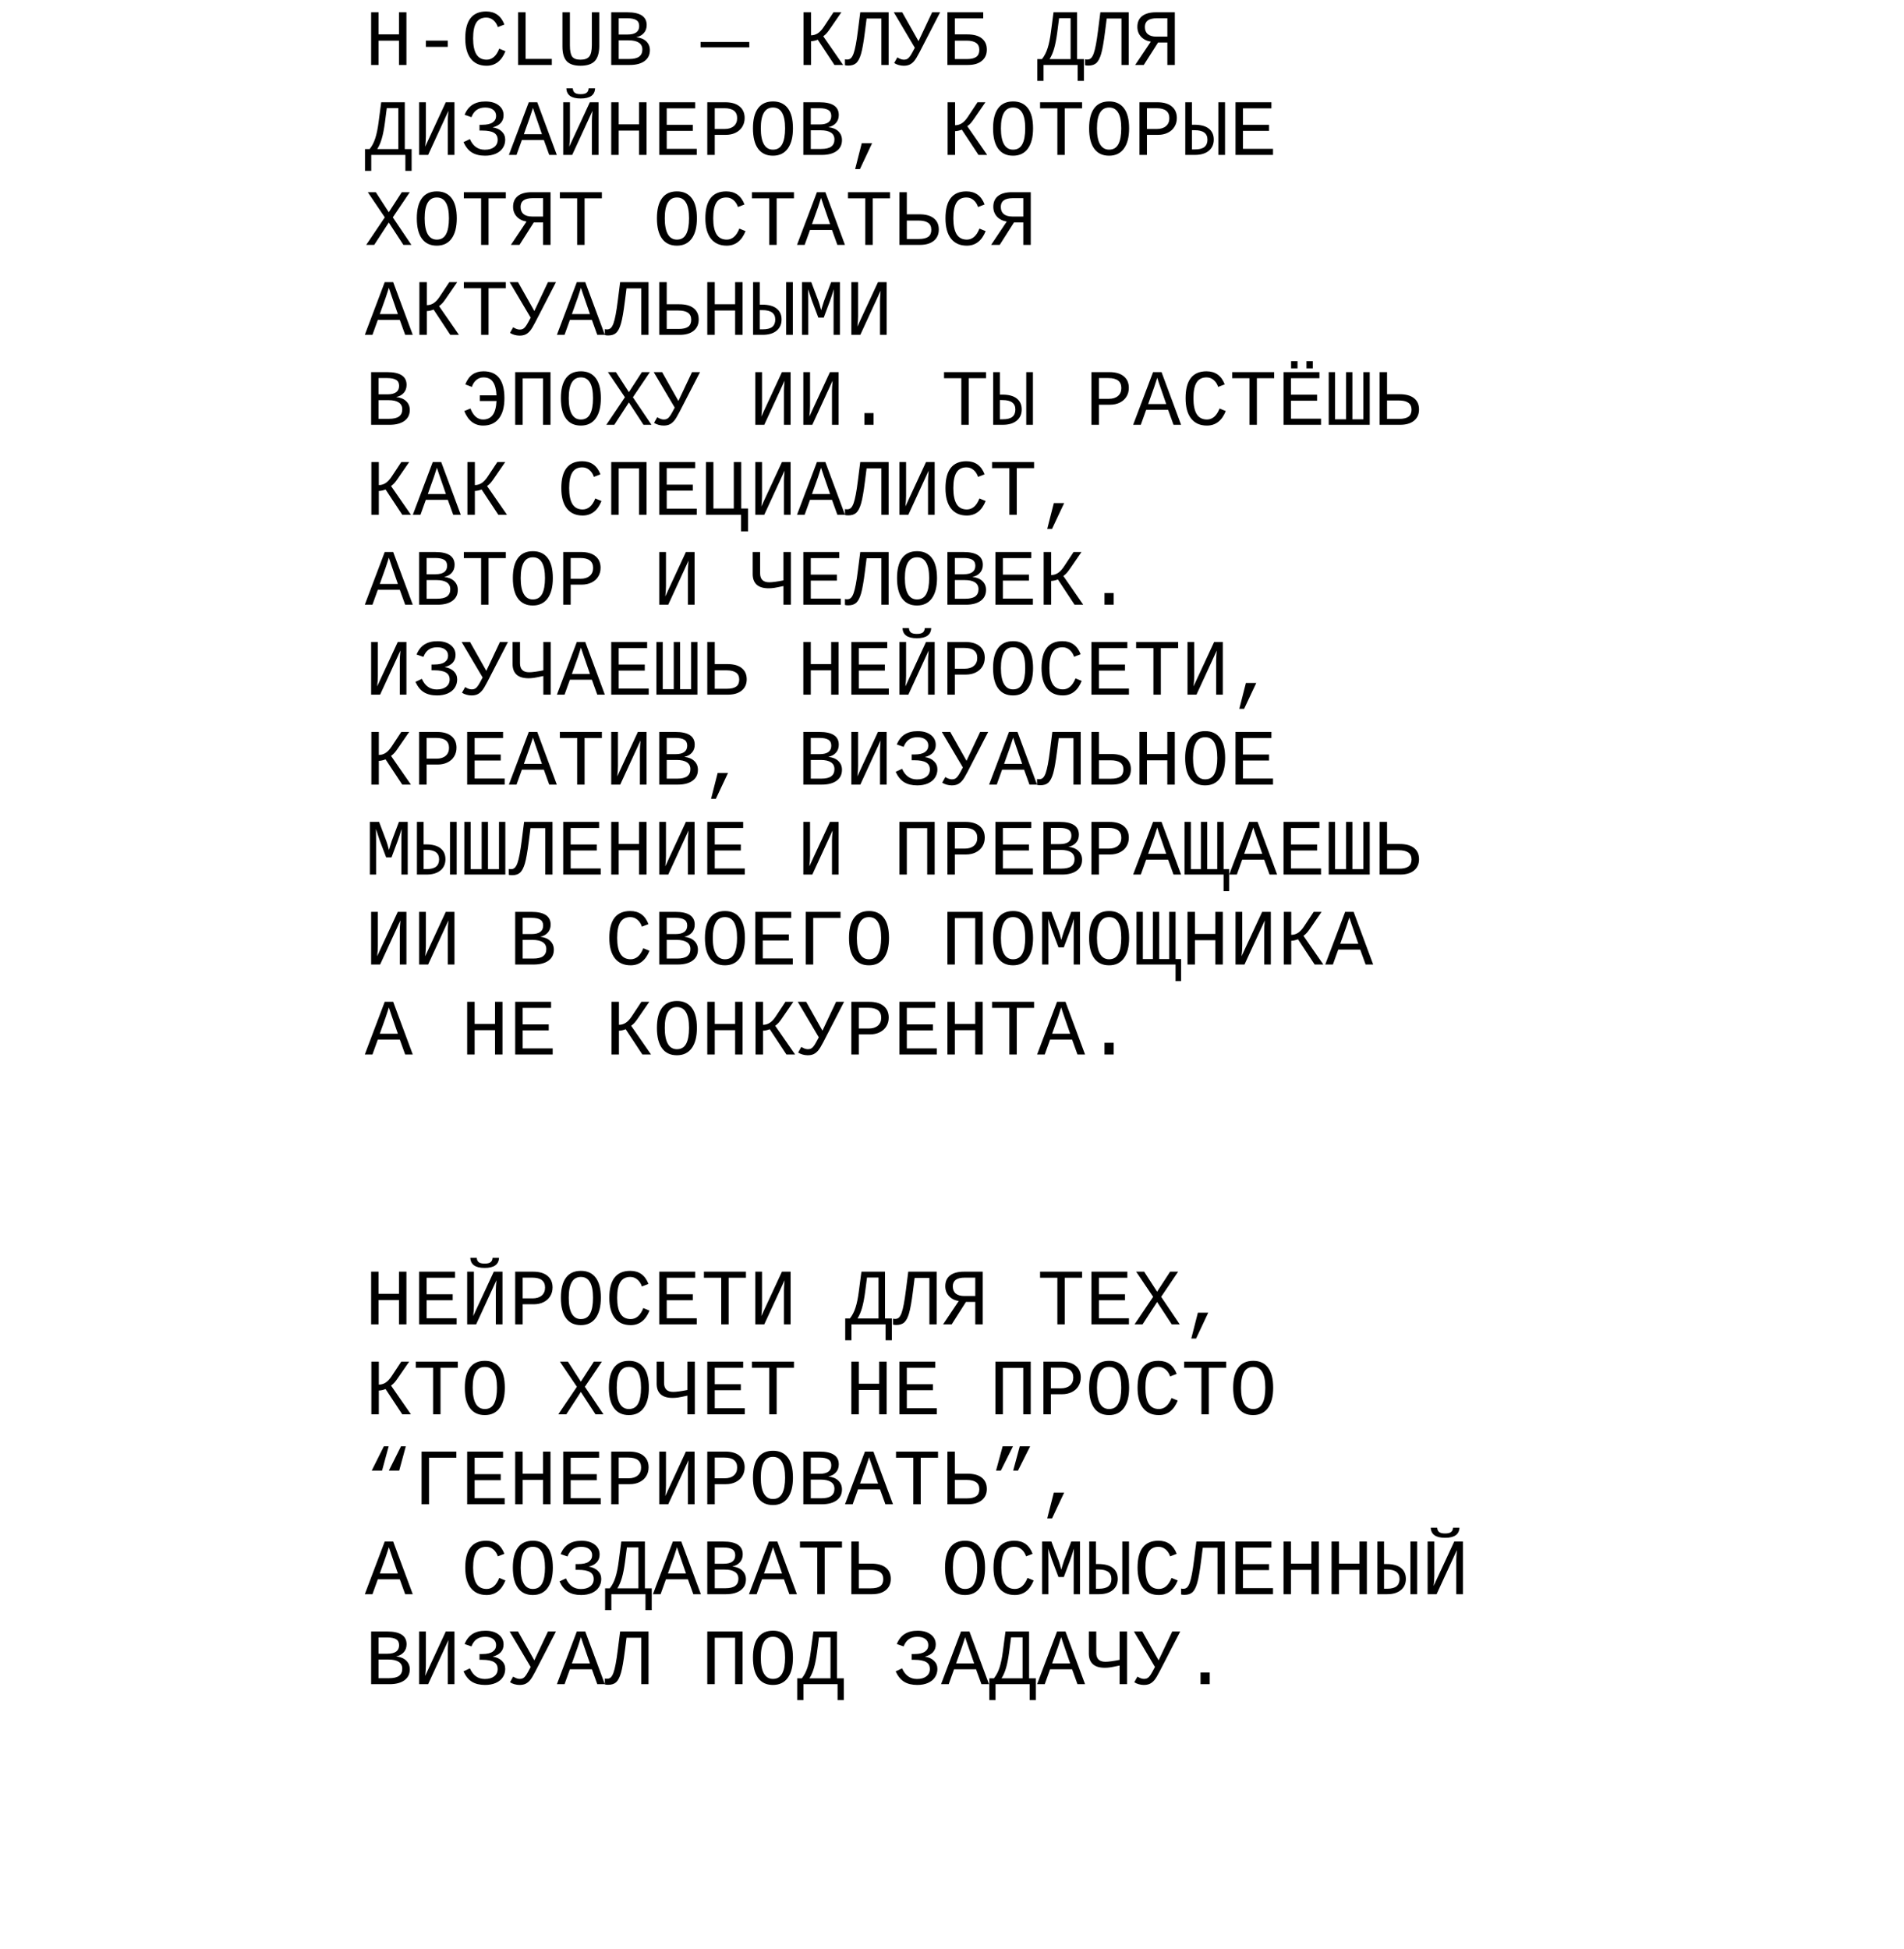 <?xml version="1.0" encoding="UTF-8"?> <svg xmlns="http://www.w3.org/2000/svg" width="381" height="390" viewBox="0 0 381 390" fill="none"><path d="M79.836 13V8.133H75.758V13H74.266V2.461H75.758V6.883H79.836V2.461H81.328V13H79.836ZM85.219 9.375V8.125H89.594V9.375H85.219ZM94.672 7.68C94.672 9.102 94.893 10.169 95.336 10.883C95.784 11.591 96.466 11.945 97.383 11.945C97.909 11.945 98.385 11.768 98.812 11.414C99.24 11.055 99.602 10.497 99.898 9.742L101.141 10.25C100.365 12.188 99.107 13.156 97.367 13.156C95.997 13.156 94.943 12.685 94.203 11.742C93.469 10.8 93.102 9.445 93.102 7.68C93.102 4.091 94.497 2.297 97.289 2.297C99.055 2.297 100.268 3.169 100.93 4.914L99.617 5.422C99.424 4.833 99.122 4.37 98.711 4.031C98.305 3.688 97.833 3.516 97.297 3.516C96.406 3.516 95.745 3.852 95.312 4.523C94.885 5.195 94.672 6.247 94.672 7.68ZM103.68 13V2.461H105.172V11.781H110.422V13H103.68ZM119.914 9.172C119.914 10.562 119.617 11.575 119.023 12.211C118.43 12.841 117.477 13.156 116.164 13.156C114.893 13.156 113.971 12.852 113.398 12.242C112.831 11.628 112.547 10.651 112.547 9.312V2.461H114.039V9.109C114.039 10.172 114.19 10.912 114.492 11.328C114.799 11.74 115.354 11.945 116.156 11.945C116.995 11.945 117.583 11.732 117.922 11.305C118.26 10.878 118.43 10.112 118.43 9.008V2.461H119.914V9.172ZM130.047 10.031C130.047 10.969 129.69 11.698 128.977 12.219C128.263 12.74 127.271 13 126 13H122.312V2.461H125.531C128.115 2.461 129.406 3.312 129.406 5.016C129.406 5.651 129.219 6.182 128.844 6.609C128.469 7.036 127.958 7.315 127.312 7.445C128.182 7.539 128.854 7.818 129.328 8.281C129.807 8.745 130.047 9.328 130.047 10.031ZM127.906 5.203C127.906 4.646 127.708 4.25 127.312 4.016C126.922 3.776 126.333 3.656 125.547 3.656H123.805V6.906H125.562C127.125 6.906 127.906 6.339 127.906 5.203ZM128.539 9.898C128.539 9.305 128.307 8.852 127.844 8.539C127.38 8.227 126.69 8.07 125.773 8.07H123.805V11.805H125.883C126.794 11.805 127.464 11.648 127.891 11.336C128.323 11.018 128.539 10.539 128.539 9.898ZM140.188 9.477V8.406H149.938V9.477H140.188ZM160.797 2.461H162.289V7.062C162.773 7.062 163.221 6.932 163.633 6.672C164.044 6.406 164.44 5.99 164.82 5.422L166.781 2.461H168.359L166.047 5.82C165.833 6.133 165.633 6.398 165.445 6.617C165.258 6.831 165.021 7.044 164.734 7.258L168.711 13H166.977L163.641 7.945C163.453 8.023 163.227 8.094 162.961 8.156C162.695 8.214 162.471 8.242 162.289 8.242V13H160.797V2.461ZM176.367 3.711H173.414L173.078 6.352C172.818 8.409 172.56 9.878 172.305 10.758C172.049 11.633 171.732 12.247 171.352 12.602C170.971 12.95 170.438 13.125 169.75 13.125C169.448 13.125 169.224 13.099 169.078 13.047V11.859C169.177 11.896 169.323 11.914 169.516 11.914C169.833 11.914 170.091 11.815 170.289 11.617C170.487 11.419 170.661 11.109 170.812 10.688C170.964 10.26 171.109 9.677 171.25 8.938C171.391 8.198 171.529 7.289 171.664 6.211L172.141 2.461H177.82V13H176.367V3.711ZM180.828 13.156C180.505 13.156 180.167 13.107 179.812 13.008C179.464 12.909 179.169 12.776 178.93 12.609L179.562 11.484C180.052 11.792 180.484 11.945 180.859 11.945C181.057 11.945 181.232 11.919 181.383 11.867C181.534 11.815 181.68 11.721 181.82 11.586C181.961 11.445 182.104 11.26 182.25 11.031C182.401 10.802 182.672 10.312 183.062 9.562L178.859 2.461H180.539L183.797 8.234L186.523 2.461H188.125L183.969 10.516C183.562 11.307 183.219 11.87 182.938 12.203C182.656 12.537 182.352 12.779 182.023 12.93C181.701 13.081 181.302 13.156 180.828 13.156ZM197.469 9.93C197.469 10.883 197.135 11.633 196.469 12.18C195.807 12.727 194.878 13 193.68 13H189.578V2.461H196.75V3.68H191.07V6.883H193.586C194.846 6.883 195.807 7.148 196.469 7.68C197.135 8.211 197.469 8.961 197.469 9.93ZM195.969 9.977C195.969 9.346 195.755 8.883 195.328 8.586C194.901 8.284 194.26 8.133 193.406 8.133H191.07V11.82H193.469C194.323 11.82 194.953 11.675 195.359 11.383C195.766 11.091 195.969 10.622 195.969 9.977ZM215.531 11.828H216.898V16.188H215.648V13H208.82V16.188H207.57V11.828H208.5C208.984 11.224 209.362 10.495 209.633 9.641C209.909 8.781 210.128 7.716 210.289 6.445L210.812 2.461H215.531V11.828ZM214.234 3.633H211.93L211.547 6.586C211.375 7.852 211.172 8.891 210.938 9.703C210.708 10.51 210.404 11.219 210.023 11.828H214.234V3.633ZM224.414 3.711H221.461L221.125 6.352C220.865 8.409 220.607 9.878 220.352 10.758C220.096 11.633 219.779 12.247 219.398 12.602C219.018 12.95 218.484 13.125 217.797 13.125C217.495 13.125 217.271 13.099 217.125 13.047V11.859C217.224 11.896 217.37 11.914 217.562 11.914C217.88 11.914 218.138 11.815 218.336 11.617C218.534 11.419 218.708 11.109 218.859 10.688C219.01 10.26 219.156 9.677 219.297 8.938C219.438 8.198 219.576 7.289 219.711 6.211L220.188 2.461H225.867V13H224.414V3.711ZM227.156 13L230.281 8.336C229.464 8.201 228.81 7.867 228.32 7.336C227.836 6.805 227.594 6.151 227.594 5.375C227.594 4.438 227.911 3.719 228.547 3.219C229.188 2.714 230.112 2.461 231.32 2.461H235.086V13H233.594V8.508H231.734L228.875 13H227.156ZM229.094 5.398C229.094 6.023 229.292 6.503 229.688 6.836C230.083 7.164 230.656 7.328 231.406 7.328H233.594V3.656H231.469C229.885 3.656 229.094 4.237 229.094 5.398ZM81 29.828H82.367V34.188H81.117V31H74.289V34.188H73.039V29.828H73.969C74.453 29.224 74.831 28.495 75.102 27.641C75.378 26.781 75.596 25.716 75.758 24.445L76.281 20.461H81V29.828ZM79.703 21.633H77.398L77.016 24.586C76.844 25.852 76.641 26.891 76.406 27.703C76.177 28.51 75.872 29.219 75.492 29.828H79.703V21.633ZM83.875 31V20.461H85.219V27.211C85.219 27.888 85.172 28.602 85.078 29.352L89.203 20.461H90.938V31H89.609V24.156C89.609 23.729 89.651 23.068 89.734 22.172L85.672 31H83.875ZM97.07 31.156C96.013 31.156 95.138 30.945 94.445 30.523C93.753 30.102 93.185 29.406 92.742 28.438L94.031 27.836C94.651 29.253 95.646 29.961 97.016 29.961C97.812 29.961 98.44 29.781 98.898 29.422C99.357 29.062 99.586 28.578 99.586 27.969C99.586 27.333 99.336 26.867 98.836 26.57C98.336 26.273 97.56 26.125 96.508 26.125H95.953V24.969H96.508C97.445 24.969 98.141 24.81 98.594 24.492C99.047 24.174 99.273 23.742 99.273 23.195C99.273 22.669 99.076 22.258 98.68 21.961C98.284 21.664 97.753 21.516 97.086 21.516C96.43 21.516 95.872 21.669 95.414 21.977C94.956 22.284 94.596 22.773 94.336 23.445L92.969 22.969C93.333 22.068 93.859 21.398 94.547 20.961C95.234 20.523 96.099 20.305 97.141 20.305C98.24 20.305 99.117 20.557 99.773 21.062C100.435 21.568 100.766 22.234 100.766 23.062C100.766 23.677 100.578 24.193 100.203 24.609C99.828 25.021 99.287 25.312 98.578 25.484C99.349 25.599 99.961 25.878 100.414 26.32C100.867 26.758 101.094 27.299 101.094 27.945C101.094 28.576 100.93 29.135 100.602 29.625C100.279 30.109 99.81 30.487 99.195 30.758C98.581 31.023 97.872 31.156 97.07 31.156ZM109.906 31L108.828 28.016H104.43L103.359 31H101.828L105.812 20.461H107.508L111.422 31H109.906ZM106.641 21.586L106.547 21.891L106.008 23.547L104.828 26.852H108.445L107.094 22.945L106.641 21.586ZM112.703 31V20.461H114.047V27.211C114.047 27.888 114 28.602 113.906 29.352L118.031 20.461H119.766V31H118.438V24.156C118.438 23.729 118.479 23.068 118.562 22.172L114.5 31H112.703ZM116.203 19.711C114.339 19.711 113.383 19.034 113.336 17.68H114.617C114.643 18.081 114.776 18.375 115.016 18.562C115.255 18.75 115.651 18.844 116.203 18.844C116.75 18.844 117.143 18.75 117.383 18.562C117.628 18.375 117.763 18.081 117.789 17.68H119.07C119.023 19.034 118.068 19.711 116.203 19.711ZM127.883 31V26.133H123.805V31H122.312V20.461H123.805V24.883H127.883V20.461H129.375V31H127.883ZM131.922 31V20.461H139.102V21.68H133.414V24.977H138.633V26.18H133.414V29.781H139.422V31H131.922ZM149.008 23.617C149.008 24.268 148.852 24.849 148.539 25.359C148.232 25.87 147.789 26.268 147.211 26.555C146.638 26.841 145.974 26.984 145.219 26.984H143.023V31H141.531V20.461H145.125C146.365 20.461 147.32 20.74 147.992 21.297C148.669 21.849 149.008 22.622 149.008 23.617ZM147.508 23.641C147.508 22.318 146.654 21.656 144.945 21.656H143.023V25.805H145.008C145.784 25.805 146.393 25.615 146.836 25.234C147.284 24.854 147.508 24.323 147.508 23.641ZM158.672 25.68C158.672 27.435 158.326 28.787 157.633 29.734C156.945 30.682 155.956 31.156 154.664 31.156C153.367 31.156 152.378 30.69 151.695 29.758C151.013 28.826 150.672 27.466 150.672 25.68C150.672 23.924 151.01 22.588 151.688 21.672C152.365 20.755 153.362 20.297 154.68 20.297C155.966 20.297 156.953 20.75 157.641 21.656C158.328 22.557 158.672 23.898 158.672 25.68ZM157.102 25.68C157.102 22.904 156.294 21.516 154.68 21.516C153.055 21.516 152.242 22.904 152.242 25.68C152.242 27.086 152.448 28.148 152.859 28.867C153.271 29.586 153.875 29.945 154.672 29.945C155.521 29.945 156.138 29.581 156.523 28.852C156.909 28.122 157.102 27.065 157.102 25.68ZM168.484 28.031C168.484 28.969 168.128 29.698 167.414 30.219C166.701 30.74 165.708 31 164.438 31H160.75V20.461H163.969C166.552 20.461 167.844 21.312 167.844 23.016C167.844 23.651 167.656 24.182 167.281 24.609C166.906 25.037 166.396 25.315 165.75 25.445C166.62 25.539 167.292 25.818 167.766 26.281C168.245 26.745 168.484 27.328 168.484 28.031ZM166.344 23.203C166.344 22.646 166.146 22.25 165.75 22.016C165.359 21.776 164.771 21.656 163.984 21.656H162.242V24.906H164C165.562 24.906 166.344 24.338 166.344 23.203ZM166.977 27.898C166.977 27.305 166.745 26.852 166.281 26.539C165.818 26.227 165.128 26.07 164.211 26.07H162.242V29.805H164.32C165.232 29.805 165.901 29.648 166.328 29.336C166.76 29.018 166.977 28.539 166.977 27.898ZM171.117 33.836L172.438 28.664H174.508L172.078 33.836H171.117ZM189.625 20.461H191.117V25.062C191.602 25.062 192.049 24.932 192.461 24.672C192.872 24.406 193.268 23.99 193.648 23.422L195.609 20.461H197.188L194.875 23.82C194.661 24.133 194.461 24.398 194.273 24.617C194.086 24.831 193.849 25.044 193.562 25.258L197.539 31H195.805L192.469 25.945C192.281 26.023 192.055 26.094 191.789 26.156C191.523 26.213 191.299 26.242 191.117 26.242V31H189.625V20.461ZM206.719 25.68C206.719 27.435 206.372 28.787 205.68 29.734C204.992 30.682 204.003 31.156 202.711 31.156C201.414 31.156 200.424 30.69 199.742 29.758C199.06 28.826 198.719 27.466 198.719 25.68C198.719 23.924 199.057 22.588 199.734 21.672C200.411 20.755 201.409 20.297 202.727 20.297C204.013 20.297 205 20.75 205.688 21.656C206.375 22.557 206.719 23.898 206.719 25.68ZM205.148 25.68C205.148 22.904 204.341 21.516 202.727 21.516C201.102 21.516 200.289 22.904 200.289 25.68C200.289 27.086 200.495 28.148 200.906 28.867C201.318 29.586 201.922 29.945 202.719 29.945C203.568 29.945 204.185 29.581 204.57 28.852C204.956 28.122 205.148 27.065 205.148 25.68ZM213.07 21.68V31H211.586V21.68H208.125V20.461H216.531V21.68H213.07ZM225.938 25.68C225.938 27.435 225.591 28.787 224.898 29.734C224.211 30.682 223.221 31.156 221.93 31.156C220.633 31.156 219.643 30.69 218.961 29.758C218.279 28.826 217.938 27.466 217.938 25.68C217.938 23.924 218.276 22.588 218.953 21.672C219.63 20.755 220.628 20.297 221.945 20.297C223.232 20.297 224.219 20.75 224.906 21.656C225.594 22.557 225.938 23.898 225.938 25.68ZM224.367 25.68C224.367 22.904 223.56 21.516 221.945 21.516C220.32 21.516 219.508 22.904 219.508 25.68C219.508 27.086 219.714 28.148 220.125 28.867C220.536 29.586 221.141 29.945 221.938 29.945C222.786 29.945 223.404 29.581 223.789 28.852C224.174 28.122 224.367 27.065 224.367 25.68ZM235.492 23.617C235.492 24.268 235.336 24.849 235.023 25.359C234.716 25.87 234.273 26.268 233.695 26.555C233.122 26.841 232.458 26.984 231.703 26.984H229.508V31H228.016V20.461H231.609C232.849 20.461 233.805 20.74 234.477 21.297C235.154 21.849 235.492 22.622 235.492 23.617ZM233.992 23.641C233.992 22.318 233.138 21.656 231.43 21.656H229.508V25.805H231.492C232.268 25.805 232.878 25.615 233.32 25.234C233.768 24.854 233.992 24.323 233.992 23.641ZM242.883 27.93C242.883 28.883 242.547 29.633 241.875 30.18C241.208 30.727 240.281 31 239.094 31H237.18V20.461H238.516V24.961H239C240.281 24.961 241.247 25.221 241.898 25.742C242.555 26.263 242.883 26.992 242.883 27.93ZM241.617 27.945C241.617 26.685 240.763 26.055 239.055 26.055H238.516V29.898H239.117C239.977 29.898 240.607 29.737 241.008 29.414C241.414 29.086 241.617 28.596 241.617 27.945ZM243.797 31V20.461H245.133V31H243.797ZM247.234 31V20.461H254.414V21.68H248.727V24.977H253.945V26.18H248.727V29.781H254.734V31H247.234ZM77.797 42.469L80.398 38.461H82L78.602 43.492L82.32 49H80.719L77.797 44.523L74.883 49H73.281L77 43.492L73.602 38.461H75.203L77.797 42.469ZM91.406 43.68C91.406 45.435 91.06 46.786 90.367 47.734C89.68 48.682 88.69 49.156 87.398 49.156C86.102 49.156 85.112 48.69 84.43 47.758C83.747 46.825 83.406 45.466 83.406 43.68C83.406 41.925 83.745 40.589 84.422 39.672C85.099 38.755 86.096 38.297 87.414 38.297C88.701 38.297 89.688 38.75 90.375 39.656C91.062 40.557 91.406 41.898 91.406 43.68ZM89.836 43.68C89.836 40.904 89.029 39.516 87.414 39.516C85.789 39.516 84.977 40.904 84.977 43.68C84.977 45.086 85.182 46.148 85.594 46.867C86.005 47.586 86.609 47.945 87.406 47.945C88.255 47.945 88.872 47.581 89.258 46.852C89.643 46.122 89.836 45.065 89.836 43.68ZM97.758 39.68V49H96.273V39.68H92.812V38.461H101.219V39.68H97.758ZM102.234 49L105.359 44.336C104.542 44.2 103.888 43.867 103.398 43.336C102.914 42.805 102.672 42.151 102.672 41.375C102.672 40.438 102.99 39.719 103.625 39.219C104.266 38.714 105.19 38.461 106.398 38.461H110.164V49H108.672V44.508H106.812L103.953 49H102.234ZM104.172 41.398C104.172 42.023 104.37 42.503 104.766 42.836C105.161 43.164 105.734 43.328 106.484 43.328H108.672V39.656H106.547C104.964 39.656 104.172 40.237 104.172 41.398ZM116.977 39.68V49H115.492V39.68H112.031V38.461H120.438V39.68H116.977ZM139.453 43.68C139.453 45.435 139.107 46.786 138.414 47.734C137.727 48.682 136.737 49.156 135.445 49.156C134.148 49.156 133.159 48.69 132.477 47.758C131.794 46.825 131.453 45.466 131.453 43.68C131.453 41.925 131.792 40.589 132.469 39.672C133.146 38.755 134.143 38.297 135.461 38.297C136.747 38.297 137.734 38.75 138.422 39.656C139.109 40.557 139.453 41.898 139.453 43.68ZM137.883 43.68C137.883 40.904 137.076 39.516 135.461 39.516C133.836 39.516 133.023 40.904 133.023 43.68C133.023 45.086 133.229 46.148 133.641 46.867C134.052 47.586 134.656 47.945 135.453 47.945C136.302 47.945 136.919 47.581 137.305 46.852C137.69 46.122 137.883 45.065 137.883 43.68ZM142.719 43.68C142.719 45.102 142.94 46.169 143.383 46.883C143.831 47.591 144.513 47.945 145.43 47.945C145.956 47.945 146.432 47.768 146.859 47.414C147.286 47.055 147.648 46.497 147.945 45.742L149.188 46.25C148.411 48.188 147.154 49.156 145.414 49.156C144.044 49.156 142.99 48.685 142.25 47.742C141.516 46.8 141.148 45.445 141.148 43.68C141.148 40.091 142.544 38.297 145.336 38.297C147.102 38.297 148.315 39.169 148.977 40.914L147.664 41.422C147.471 40.833 147.169 40.37 146.758 40.031C146.352 39.688 145.88 39.516 145.344 39.516C144.453 39.516 143.792 39.852 143.359 40.523C142.932 41.195 142.719 42.247 142.719 43.68ZM155.414 39.68V49H153.93V39.68H150.469V38.461H158.875V39.68H155.414ZM167.562 49L166.484 46.016H162.086L161.016 49H159.484L163.469 38.461H165.164L169.078 49H167.562ZM164.297 39.586L164.203 39.891L163.664 41.547L162.484 44.852H166.102L164.75 40.945L164.297 39.586ZM174.633 39.68V49H173.148V39.68H169.688V38.461H178.094V39.68H174.633ZM187.859 45.93C187.859 46.883 187.526 47.633 186.859 48.18C186.198 48.727 185.268 49 184.07 49H179.969V38.461H181.461V42.883H183.977C185.237 42.883 186.198 43.148 186.859 43.68C187.526 44.211 187.859 44.961 187.859 45.93ZM186.359 45.977C186.359 45.346 186.146 44.883 185.719 44.586C185.292 44.284 184.651 44.133 183.797 44.133H181.461V47.82H183.859C184.714 47.82 185.344 47.675 185.75 47.383C186.156 47.091 186.359 46.622 186.359 45.977ZM190.766 43.68C190.766 45.102 190.987 46.169 191.43 46.883C191.878 47.591 192.56 47.945 193.477 47.945C194.003 47.945 194.479 47.768 194.906 47.414C195.333 47.055 195.695 46.497 195.992 45.742L197.234 46.25C196.458 48.188 195.201 49.156 193.461 49.156C192.091 49.156 191.036 48.685 190.297 47.742C189.562 46.8 189.195 45.445 189.195 43.68C189.195 40.091 190.591 38.297 193.383 38.297C195.148 38.297 196.362 39.169 197.023 40.914L195.711 41.422C195.518 40.833 195.216 40.37 194.805 40.031C194.398 39.688 193.927 39.516 193.391 39.516C192.5 39.516 191.839 39.852 191.406 40.523C190.979 41.195 190.766 42.247 190.766 43.68ZM198.328 49L201.453 44.336C200.635 44.2 199.982 43.867 199.492 43.336C199.008 42.805 198.766 42.151 198.766 41.375C198.766 40.438 199.083 39.719 199.719 39.219C200.359 38.714 201.284 38.461 202.492 38.461H206.258V49H204.766V44.508H202.906L200.047 49H198.328ZM200.266 41.398C200.266 42.023 200.464 42.503 200.859 42.836C201.255 43.164 201.828 43.328 202.578 43.328H204.766V39.656H202.641C201.057 39.656 200.266 40.237 200.266 41.398ZM81.078 67L80 64.016H75.602L74.531 67H73L76.984 56.461H78.68L82.594 67H81.078ZM77.812 57.586L77.719 57.891L77.18 59.547L76 62.852H79.617L78.266 58.945L77.812 57.586ZM83.922 56.461H85.414V61.062C85.898 61.062 86.346 60.932 86.758 60.672C87.169 60.406 87.565 59.99 87.945 59.422L89.906 56.461H91.484L89.172 59.82C88.958 60.133 88.758 60.398 88.57 60.617C88.383 60.831 88.146 61.044 87.859 61.258L91.836 67H90.102L86.766 61.945C86.578 62.023 86.352 62.094 86.086 62.156C85.82 62.214 85.596 62.242 85.414 62.242V67H83.922V56.461ZM97.758 57.68V67H96.273V57.68H92.812V56.461H101.219V57.68H97.758ZM103.953 67.156C103.63 67.156 103.292 67.107 102.938 67.008C102.589 66.909 102.294 66.776 102.055 66.609L102.688 65.484C103.177 65.792 103.609 65.945 103.984 65.945C104.182 65.945 104.357 65.919 104.508 65.867C104.659 65.815 104.805 65.721 104.945 65.586C105.086 65.445 105.229 65.26 105.375 65.031C105.526 64.802 105.797 64.312 106.188 63.562L101.984 56.461H103.664L106.922 62.234L109.648 56.461H111.25L107.094 64.516C106.688 65.307 106.344 65.87 106.062 66.203C105.781 66.537 105.477 66.779 105.148 66.93C104.826 67.081 104.427 67.156 103.953 67.156ZM119.516 67L118.438 64.016H114.039L112.969 67H111.438L115.422 56.461H117.117L121.031 67H119.516ZM116.25 57.586L116.156 57.891L115.617 59.547L114.438 62.852H118.055L116.703 58.945L116.25 57.586ZM128.32 57.711H125.367L125.031 60.352C124.771 62.409 124.513 63.878 124.258 64.758C124.003 65.633 123.685 66.247 123.305 66.602C122.924 66.951 122.391 67.125 121.703 67.125C121.401 67.125 121.177 67.099 121.031 67.047V65.859C121.13 65.896 121.276 65.914 121.469 65.914C121.786 65.914 122.044 65.815 122.242 65.617C122.44 65.419 122.615 65.109 122.766 64.688C122.917 64.26 123.062 63.677 123.203 62.938C123.344 62.198 123.482 61.289 123.617 60.211L124.094 56.461H129.773V67H128.32V57.711ZM139.812 63.93C139.812 64.883 139.479 65.633 138.812 66.18C138.151 66.727 137.221 67 136.023 67H131.922V56.461H133.414V60.883H135.93C137.19 60.883 138.151 61.148 138.812 61.68C139.479 62.211 139.812 62.961 139.812 63.93ZM138.312 63.977C138.312 63.346 138.099 62.883 137.672 62.586C137.245 62.284 136.604 62.133 135.75 62.133H133.414V65.82H135.812C136.667 65.82 137.297 65.674 137.703 65.383C138.109 65.091 138.312 64.622 138.312 63.977ZM147.102 67V62.133H143.023V67H141.531V56.461H143.023V60.883H147.102V56.461H148.594V67H147.102ZM156.398 63.93C156.398 64.883 156.062 65.633 155.391 66.18C154.724 66.727 153.797 67 152.609 67H150.695V56.461H152.031V60.961H152.516C153.797 60.961 154.763 61.221 155.414 61.742C156.07 62.263 156.398 62.992 156.398 63.93ZM155.133 63.945C155.133 62.685 154.279 62.055 152.57 62.055H152.031V65.898H152.633C153.492 65.898 154.122 65.737 154.523 65.414C154.93 65.086 155.133 64.596 155.133 63.945ZM157.312 67V56.461H158.648V67H157.312ZM166.805 67V60.219C166.805 59.516 166.812 58.992 166.828 58.648L166.852 57.867C166.518 58.94 166.271 59.698 166.109 60.141L164.828 63.562H163.758L162.461 60.141C162.367 59.901 162.117 59.143 161.711 57.867L161.742 60.219V67H160.492V56.461H162.344L163.789 60.281C163.898 60.557 164.076 61.159 164.32 62.086L164.523 61.383L164.867 60.289L166.312 56.461H168.07V67H166.805ZM170.359 67V56.461H171.703V63.211C171.703 63.888 171.656 64.602 171.562 65.352L175.688 56.461H177.422V67H176.094V60.156C176.094 59.729 176.135 59.068 176.219 58.172L172.156 67H170.359ZM82 82.031C82 82.969 81.643 83.698 80.93 84.219C80.216 84.74 79.224 85 77.953 85H74.266V74.461H77.484C80.068 74.461 81.359 75.312 81.359 77.016C81.359 77.651 81.172 78.182 80.797 78.609C80.422 79.037 79.912 79.315 79.266 79.445C80.135 79.539 80.807 79.818 81.281 80.281C81.76 80.745 82 81.328 82 82.031ZM79.859 77.203C79.859 76.646 79.662 76.25 79.266 76.016C78.875 75.776 78.287 75.656 77.5 75.656H75.758V78.906H77.516C79.078 78.906 79.859 78.338 79.859 77.203ZM80.492 81.898C80.492 81.305 80.26 80.852 79.797 80.539C79.333 80.227 78.643 80.07 77.727 80.07H75.758V83.805H77.836C78.747 83.805 79.417 83.648 79.844 83.336C80.276 83.018 80.492 82.539 80.492 81.898ZM96.023 80.242V79.109H99.352C99.299 77.932 99.065 77.039 98.648 76.43C98.237 75.82 97.602 75.516 96.742 75.516C96.206 75.516 95.732 75.688 95.32 76.031C94.914 76.37 94.615 76.833 94.422 77.422L93.109 76.914C93.463 76.013 93.943 75.352 94.547 74.93C95.151 74.508 95.885 74.297 96.75 74.297C99.542 74.297 100.938 76.091 100.938 79.68C100.938 81.445 100.568 82.799 99.828 83.742C99.094 84.685 98.042 85.156 96.672 85.156C95.828 85.156 95.091 84.922 94.461 84.453C93.831 83.984 93.31 83.25 92.898 82.25L94.141 81.742C94.432 82.492 94.792 83.047 95.219 83.406C95.651 83.766 96.13 83.945 96.656 83.945C97.5 83.945 98.146 83.643 98.594 83.039C99.042 82.435 99.294 81.503 99.352 80.242H96.023ZM108.664 85V75.711H104.586V85H103.094V74.461H110.156V85H108.664ZM120.234 79.68C120.234 81.435 119.888 82.787 119.195 83.734C118.508 84.682 117.518 85.156 116.227 85.156C114.93 85.156 113.94 84.69 113.258 83.758C112.576 82.826 112.234 81.466 112.234 79.68C112.234 77.924 112.573 76.588 113.25 75.672C113.927 74.755 114.924 74.297 116.242 74.297C117.529 74.297 118.516 74.75 119.203 75.656C119.891 76.557 120.234 77.898 120.234 79.68ZM118.664 79.68C118.664 76.904 117.857 75.516 116.242 75.516C114.617 75.516 113.805 76.904 113.805 79.68C113.805 81.086 114.01 82.148 114.422 82.867C114.833 83.586 115.438 83.945 116.234 83.945C117.083 83.945 117.701 83.581 118.086 82.852C118.471 82.122 118.664 81.065 118.664 79.68ZM125.844 78.469L128.445 74.461H130.047L126.648 79.492L130.367 85H128.766L125.844 80.523L122.93 85H121.328L125.047 79.492L121.648 74.461H123.25L125.844 78.469ZM132.781 85.156C132.458 85.156 132.12 85.107 131.766 85.008C131.417 84.909 131.122 84.776 130.883 84.609L131.516 83.484C132.005 83.792 132.438 83.945 132.812 83.945C133.01 83.945 133.185 83.919 133.336 83.867C133.487 83.815 133.633 83.721 133.773 83.586C133.914 83.445 134.057 83.26 134.203 83.031C134.354 82.802 134.625 82.312 135.016 81.562L130.812 74.461H132.492L135.75 80.234L138.477 74.461H140.078L135.922 82.516C135.516 83.307 135.172 83.87 134.891 84.203C134.609 84.537 134.305 84.779 133.977 84.93C133.654 85.081 133.255 85.156 132.781 85.156ZM151.141 85V74.461H152.484V81.211C152.484 81.888 152.438 82.602 152.344 83.352L156.469 74.461H158.203V85H156.875V78.156C156.875 77.729 156.917 77.068 157 76.172L152.938 85H151.141ZM160.75 85V74.461H162.094V81.211C162.094 81.888 162.047 82.602 161.953 83.352L166.078 74.461H167.812V85H166.484V78.156C166.484 77.729 166.526 77.068 166.609 76.172L162.547 85H160.75ZM172.969 85V82.664H174.805V85H172.969ZM193.852 75.68V85H192.367V75.68H188.906V74.461H197.312V75.68H193.852ZM204.445 81.93C204.445 82.883 204.109 83.633 203.438 84.18C202.771 84.727 201.844 85 200.656 85H198.742V74.461H200.078V78.961H200.562C201.844 78.961 202.81 79.221 203.461 79.742C204.117 80.263 204.445 80.992 204.445 81.93ZM203.18 81.945C203.18 80.685 202.326 80.055 200.617 80.055H200.078V83.898H200.68C201.539 83.898 202.169 83.737 202.57 83.414C202.977 83.086 203.18 82.596 203.18 81.945ZM205.359 85V74.461H206.695V85H205.359ZM225.883 77.617C225.883 78.268 225.727 78.849 225.414 79.359C225.107 79.87 224.664 80.268 224.086 80.555C223.513 80.841 222.849 80.984 222.094 80.984H219.898V85H218.406V74.461H222C223.24 74.461 224.195 74.74 224.867 75.297C225.544 75.849 225.883 76.622 225.883 77.617ZM224.383 77.641C224.383 76.318 223.529 75.656 221.82 75.656H219.898V79.805H221.883C222.659 79.805 223.268 79.615 223.711 79.234C224.159 78.854 224.383 78.323 224.383 77.641ZM234.828 85L233.75 82.016H229.352L228.281 85H226.75L230.734 74.461H232.43L236.344 85H234.828ZM231.562 75.586L231.469 75.891L230.93 77.547L229.75 80.852H233.367L232.016 76.945L231.562 75.586ZM238.812 79.68C238.812 81.102 239.034 82.169 239.477 82.883C239.924 83.591 240.607 83.945 241.523 83.945C242.049 83.945 242.526 83.768 242.953 83.414C243.38 83.055 243.742 82.497 244.039 81.742L245.281 82.25C244.505 84.188 243.247 85.156 241.508 85.156C240.138 85.156 239.083 84.685 238.344 83.742C237.609 82.799 237.242 81.445 237.242 79.68C237.242 76.091 238.638 74.297 241.43 74.297C243.195 74.297 244.409 75.169 245.07 76.914L243.758 77.422C243.565 76.833 243.263 76.37 242.852 76.031C242.445 75.688 241.974 75.516 241.438 75.516C240.547 75.516 239.885 75.852 239.453 76.523C239.026 77.195 238.812 78.247 238.812 79.68ZM251.508 75.68V85H250.023V75.68H246.562V74.461H254.969V75.68H251.508ZM256.844 85V74.461H264.023V75.68H258.336V78.977H263.555V80.18H258.336V83.781H264.344V85H256.844ZM261.43 73.711V72.273H262.703V73.711H261.43ZM258.352 73.711V72.273H259.641V73.711H258.352ZM265.883 85V74.461H267.148V83.906H269.352V74.461H270.617V83.906H272.82V74.461H274.086V85H265.883ZM283.953 81.93C283.953 82.883 283.62 83.633 282.953 84.18C282.292 84.727 281.362 85 280.164 85H276.062V74.461H277.555V78.883H280.07C281.331 78.883 282.292 79.148 282.953 79.68C283.62 80.211 283.953 80.961 283.953 81.93ZM282.453 81.977C282.453 81.346 282.24 80.883 281.812 80.586C281.385 80.284 280.745 80.133 279.891 80.133H277.555V83.82H279.953C280.807 83.82 281.438 83.674 281.844 83.383C282.25 83.091 282.453 82.622 282.453 81.977ZM74.312 92.461H75.805V97.062C76.289 97.062 76.737 96.932 77.148 96.672C77.56 96.406 77.956 95.99 78.336 95.422L80.297 92.461H81.875L79.562 95.82C79.349 96.133 79.148 96.398 78.961 96.617C78.773 96.831 78.537 97.044 78.25 97.258L82.227 103H80.492L77.156 97.945C76.969 98.023 76.742 98.094 76.477 98.156C76.211 98.213 75.987 98.242 75.805 98.242V103H74.312V92.461ZM90.688 103L89.609 100.016H85.211L84.141 103H82.609L86.594 92.461H88.289L92.203 103H90.688ZM87.422 93.586L87.328 93.891L86.789 95.547L85.609 98.852H89.227L87.875 94.945L87.422 93.586ZM93.531 92.461H95.023V97.062C95.508 97.062 95.956 96.932 96.367 96.672C96.779 96.406 97.174 95.99 97.555 95.422L99.516 92.461H101.094L98.781 95.82C98.568 96.133 98.367 96.398 98.18 96.617C97.992 96.831 97.755 97.044 97.469 97.258L101.445 103H99.711L96.375 97.945C96.188 98.023 95.961 98.094 95.695 98.156C95.43 98.213 95.206 98.242 95.023 98.242V103H93.531V92.461ZM113.891 97.68C113.891 99.102 114.112 100.169 114.555 100.883C115.003 101.591 115.685 101.945 116.602 101.945C117.128 101.945 117.604 101.768 118.031 101.414C118.458 101.055 118.82 100.497 119.117 99.742L120.359 100.25C119.583 102.188 118.326 103.156 116.586 103.156C115.216 103.156 114.161 102.685 113.422 101.742C112.688 100.799 112.32 99.445 112.32 97.68C112.32 94.091 113.716 92.297 116.508 92.297C118.273 92.297 119.487 93.169 120.148 94.914L118.836 95.422C118.643 94.833 118.341 94.37 117.93 94.031C117.523 93.688 117.052 93.516 116.516 93.516C115.625 93.516 114.964 93.852 114.531 94.523C114.104 95.195 113.891 96.247 113.891 97.68ZM127.883 103V93.711H123.805V103H122.312V92.461H129.375V103H127.883ZM131.922 103V92.461H139.102V93.68H133.414V96.977H138.633V98.18H133.414V101.781H139.422V103H131.922ZM149.695 101.75V106.32H148.289V103H141.266V92.461H142.758V101.75H146.836V92.461H148.328V101.75H149.695ZM151.141 103V92.461H152.484V99.211C152.484 99.888 152.438 100.602 152.344 101.352L156.469 92.461H158.203V103H156.875V96.156C156.875 95.729 156.917 95.068 157 94.172L152.938 103H151.141ZM167.562 103L166.484 100.016H162.086L161.016 103H159.484L163.469 92.461H165.164L169.078 103H167.562ZM164.297 93.586L164.203 93.891L163.664 95.547L162.484 98.852H166.102L164.75 94.945L164.297 93.586ZM176.367 93.711H173.414L173.078 96.352C172.818 98.409 172.56 99.878 172.305 100.758C172.049 101.633 171.732 102.247 171.352 102.602C170.971 102.951 170.438 103.125 169.75 103.125C169.448 103.125 169.224 103.099 169.078 103.047V101.859C169.177 101.896 169.323 101.914 169.516 101.914C169.833 101.914 170.091 101.815 170.289 101.617C170.487 101.419 170.661 101.109 170.812 100.688C170.964 100.26 171.109 99.677 171.25 98.938C171.391 98.198 171.529 97.289 171.664 96.211L172.141 92.461H177.82V103H176.367V93.711ZM179.969 103V92.461H181.312V99.211C181.312 99.888 181.266 100.602 181.172 101.352L185.297 92.461H187.031V103H185.703V96.156C185.703 95.729 185.745 95.068 185.828 94.172L181.766 103H179.969ZM190.766 97.68C190.766 99.102 190.987 100.169 191.43 100.883C191.878 101.591 192.56 101.945 193.477 101.945C194.003 101.945 194.479 101.768 194.906 101.414C195.333 101.055 195.695 100.497 195.992 99.742L197.234 100.25C196.458 102.188 195.201 103.156 193.461 103.156C192.091 103.156 191.036 102.685 190.297 101.742C189.562 100.799 189.195 99.445 189.195 97.68C189.195 94.091 190.591 92.297 193.383 92.297C195.148 92.297 196.362 93.169 197.023 94.914L195.711 95.422C195.518 94.833 195.216 94.37 194.805 94.031C194.398 93.688 193.927 93.516 193.391 93.516C192.5 93.516 191.839 93.852 191.406 94.523C190.979 95.195 190.766 96.247 190.766 97.68ZM203.461 93.68V103H201.977V93.68H198.516V92.461H206.922V93.68H203.461ZM209.555 105.836L210.875 100.664H212.945L210.516 105.836H209.555ZM81.078 121L80 118.016H75.602L74.531 121H73L76.984 110.461H78.68L82.594 121H81.078ZM77.812 111.586L77.719 111.891L77.18 113.547L76 116.852H79.617L78.266 112.945L77.812 111.586ZM91.609 118.031C91.609 118.969 91.253 119.698 90.539 120.219C89.826 120.74 88.833 121 87.562 121H83.875V110.461H87.094C89.677 110.461 90.969 111.312 90.969 113.016C90.969 113.651 90.781 114.182 90.406 114.609C90.031 115.036 89.521 115.315 88.875 115.445C89.745 115.539 90.417 115.818 90.891 116.281C91.37 116.745 91.609 117.328 91.609 118.031ZM89.469 113.203C89.469 112.646 89.271 112.25 88.875 112.016C88.484 111.776 87.896 111.656 87.109 111.656H85.367V114.906H87.125C88.688 114.906 89.469 114.339 89.469 113.203ZM90.102 117.898C90.102 117.305 89.87 116.852 89.406 116.539C88.943 116.227 88.253 116.07 87.336 116.07H85.367V119.805H87.445C88.357 119.805 89.026 119.648 89.453 119.336C89.885 119.018 90.102 118.539 90.102 117.898ZM97.758 111.68V121H96.273V111.68H92.812V110.461H101.219V111.68H97.758ZM110.625 115.68C110.625 117.435 110.279 118.786 109.586 119.734C108.898 120.682 107.909 121.156 106.617 121.156C105.32 121.156 104.331 120.69 103.648 119.758C102.966 118.826 102.625 117.466 102.625 115.68C102.625 113.924 102.964 112.589 103.641 111.672C104.318 110.755 105.315 110.297 106.633 110.297C107.919 110.297 108.906 110.75 109.594 111.656C110.281 112.557 110.625 113.898 110.625 115.68ZM109.055 115.68C109.055 112.904 108.247 111.516 106.633 111.516C105.008 111.516 104.195 112.904 104.195 115.68C104.195 117.086 104.401 118.148 104.812 118.867C105.224 119.586 105.828 119.945 106.625 119.945C107.474 119.945 108.091 119.581 108.477 118.852C108.862 118.122 109.055 117.065 109.055 115.68ZM120.18 113.617C120.18 114.268 120.023 114.849 119.711 115.359C119.404 115.87 118.961 116.268 118.383 116.555C117.81 116.841 117.146 116.984 116.391 116.984H114.195V121H112.703V110.461H116.297C117.536 110.461 118.492 110.74 119.164 111.297C119.841 111.849 120.18 112.622 120.18 113.617ZM118.68 113.641C118.68 112.318 117.826 111.656 116.117 111.656H114.195V115.805H116.18C116.956 115.805 117.565 115.615 118.008 115.234C118.456 114.854 118.68 114.323 118.68 113.641ZM131.922 121V110.461H133.266V117.211C133.266 117.888 133.219 118.602 133.125 119.352L137.25 110.461H138.984V121H137.656V114.156C137.656 113.729 137.698 113.068 137.781 112.172L133.719 121H131.922ZM156.773 117.266C155.904 117.458 155.273 117.583 154.883 117.641C154.497 117.693 154.143 117.719 153.82 117.719C152.747 117.719 151.945 117.477 151.414 116.992C150.883 116.503 150.617 115.794 150.617 114.867V110.461H152.102V114.711C152.102 115.914 152.711 116.516 153.93 116.516C154.549 116.516 155.497 116.388 156.773 116.133V110.461H158.258V121H156.773V117.266ZM160.75 121V110.461H167.93V111.68H162.242V114.977H167.461V116.18H162.242V119.781H168.25V121H160.75ZM176.367 111.711H173.414L173.078 114.352C172.818 116.409 172.56 117.878 172.305 118.758C172.049 119.633 171.732 120.247 171.352 120.602C170.971 120.951 170.438 121.125 169.75 121.125C169.448 121.125 169.224 121.099 169.078 121.047V119.859C169.177 119.896 169.323 119.914 169.516 119.914C169.833 119.914 170.091 119.815 170.289 119.617C170.487 119.419 170.661 119.109 170.812 118.688C170.964 118.26 171.109 117.677 171.25 116.938C171.391 116.198 171.529 115.289 171.664 114.211L172.141 110.461H177.82V121H176.367V111.711ZM187.5 115.68C187.5 117.435 187.154 118.786 186.461 119.734C185.773 120.682 184.784 121.156 183.492 121.156C182.195 121.156 181.206 120.69 180.523 119.758C179.841 118.826 179.5 117.466 179.5 115.68C179.5 113.924 179.839 112.589 180.516 111.672C181.193 110.755 182.19 110.297 183.508 110.297C184.794 110.297 185.781 110.75 186.469 111.656C187.156 112.557 187.5 113.898 187.5 115.68ZM185.93 115.68C185.93 112.904 185.122 111.516 183.508 111.516C181.883 111.516 181.07 112.904 181.07 115.68C181.07 117.086 181.276 118.148 181.688 118.867C182.099 119.586 182.703 119.945 183.5 119.945C184.349 119.945 184.966 119.581 185.352 118.852C185.737 118.122 185.93 117.065 185.93 115.68ZM197.312 118.031C197.312 118.969 196.956 119.698 196.242 120.219C195.529 120.74 194.536 121 193.266 121H189.578V110.461H192.797C195.38 110.461 196.672 111.312 196.672 113.016C196.672 113.651 196.484 114.182 196.109 114.609C195.734 115.036 195.224 115.315 194.578 115.445C195.448 115.539 196.12 115.818 196.594 116.281C197.073 116.745 197.312 117.328 197.312 118.031ZM195.172 113.203C195.172 112.646 194.974 112.25 194.578 112.016C194.188 111.776 193.599 111.656 192.812 111.656H191.07V114.906H192.828C194.391 114.906 195.172 114.339 195.172 113.203ZM195.805 117.898C195.805 117.305 195.573 116.852 195.109 116.539C194.646 116.227 193.956 116.07 193.039 116.07H191.07V119.805H193.148C194.06 119.805 194.729 119.648 195.156 119.336C195.589 119.018 195.805 118.539 195.805 117.898ZM199.188 121V110.461H206.367V111.68H200.68V114.977H205.898V116.18H200.68V119.781H206.688V121H199.188ZM208.844 110.461H210.336V115.062C210.82 115.062 211.268 114.932 211.68 114.672C212.091 114.406 212.487 113.99 212.867 113.422L214.828 110.461H216.406L214.094 113.82C213.88 114.133 213.68 114.398 213.492 114.617C213.305 114.831 213.068 115.044 212.781 115.258L216.758 121H215.023L211.688 115.945C211.5 116.023 211.273 116.094 211.008 116.156C210.742 116.214 210.518 116.242 210.336 116.242V121H208.844V110.461ZM221.016 121V118.664H222.852V121H221.016ZM74.266 139V128.461H75.609V135.211C75.609 135.888 75.562 136.602 75.469 137.352L79.594 128.461H81.328V139H80V132.156C80 131.729 80.042 131.068 80.125 130.172L76.062 139H74.266ZM87.461 139.156C86.404 139.156 85.529 138.945 84.836 138.523C84.143 138.102 83.576 137.406 83.133 136.438L84.422 135.836C85.042 137.253 86.037 137.961 87.406 137.961C88.203 137.961 88.831 137.781 89.289 137.422C89.747 137.062 89.977 136.578 89.977 135.969C89.977 135.333 89.727 134.867 89.227 134.57C88.727 134.273 87.951 134.125 86.898 134.125H86.344V132.969H86.898C87.836 132.969 88.531 132.81 88.984 132.492C89.438 132.174 89.664 131.742 89.664 131.195C89.664 130.669 89.466 130.258 89.07 129.961C88.674 129.664 88.143 129.516 87.477 129.516C86.82 129.516 86.263 129.669 85.805 129.977C85.346 130.284 84.987 130.773 84.727 131.445L83.359 130.969C83.724 130.068 84.25 129.398 84.938 128.961C85.625 128.523 86.49 128.305 87.531 128.305C88.63 128.305 89.508 128.557 90.164 129.062C90.826 129.568 91.156 130.234 91.156 131.062C91.156 131.677 90.969 132.193 90.594 132.609C90.219 133.021 89.677 133.312 88.969 133.484C89.74 133.599 90.352 133.878 90.805 134.32C91.258 134.758 91.484 135.299 91.484 135.945C91.484 136.576 91.32 137.135 90.992 137.625C90.669 138.109 90.201 138.487 89.586 138.758C88.971 139.023 88.263 139.156 87.461 139.156ZM94.344 139.156C94.021 139.156 93.682 139.107 93.328 139.008C92.979 138.909 92.685 138.776 92.445 138.609L93.078 137.484C93.568 137.792 94 137.945 94.375 137.945C94.573 137.945 94.747 137.919 94.898 137.867C95.049 137.815 95.195 137.721 95.336 137.586C95.477 137.445 95.62 137.26 95.766 137.031C95.917 136.802 96.188 136.312 96.578 135.562L92.375 128.461H94.055L97.312 134.234L100.039 128.461H101.641L97.484 136.516C97.078 137.307 96.734 137.87 96.453 138.203C96.172 138.536 95.867 138.779 95.539 138.93C95.216 139.081 94.818 139.156 94.344 139.156ZM108.727 135.266C107.857 135.458 107.227 135.583 106.836 135.641C106.451 135.693 106.096 135.719 105.773 135.719C104.701 135.719 103.898 135.477 103.367 134.992C102.836 134.503 102.57 133.794 102.57 132.867V128.461H104.055V132.711C104.055 133.914 104.664 134.516 105.883 134.516C106.503 134.516 107.451 134.388 108.727 134.133V128.461H110.211V139H108.727V135.266ZM119.516 139L118.438 136.016H114.039L112.969 139H111.438L115.422 128.461H117.117L121.031 139H119.516ZM116.25 129.586L116.156 129.891L115.617 131.547L114.438 134.852H118.055L116.703 130.945L116.25 129.586ZM122.312 139V128.461H129.492V129.68H123.805V132.977H129.023V134.18H123.805V137.781H129.812V139H122.312ZM131.352 139V128.461H132.617V137.906H134.82V128.461H136.086V137.906H138.289V128.461H139.555V139H131.352ZM149.422 135.93C149.422 136.883 149.089 137.633 148.422 138.18C147.76 138.727 146.831 139 145.633 139H141.531V128.461H143.023V132.883H145.539C146.799 132.883 147.76 133.148 148.422 133.68C149.089 134.211 149.422 134.961 149.422 135.93ZM147.922 135.977C147.922 135.346 147.708 134.883 147.281 134.586C146.854 134.284 146.214 134.133 145.359 134.133H143.023V137.82H145.422C146.276 137.82 146.906 137.674 147.312 137.383C147.719 137.091 147.922 136.622 147.922 135.977ZM166.32 139V134.133H162.242V139H160.75V128.461H162.242V132.883H166.32V128.461H167.812V139H166.32ZM170.359 139V128.461H177.539V129.68H171.852V132.977H177.07V134.18H171.852V137.781H177.859V139H170.359ZM179.969 139V128.461H181.312V135.211C181.312 135.888 181.266 136.602 181.172 137.352L185.297 128.461H187.031V139H185.703V132.156C185.703 131.729 185.745 131.068 185.828 130.172L181.766 139H179.969ZM183.469 127.711C181.604 127.711 180.648 127.034 180.602 125.68H181.883C181.909 126.081 182.042 126.375 182.281 126.562C182.521 126.75 182.917 126.844 183.469 126.844C184.016 126.844 184.409 126.75 184.648 126.562C184.893 126.375 185.029 126.081 185.055 125.68H186.336C186.289 127.034 185.333 127.711 183.469 127.711ZM197.055 131.617C197.055 132.268 196.898 132.849 196.586 133.359C196.279 133.87 195.836 134.268 195.258 134.555C194.685 134.841 194.021 134.984 193.266 134.984H191.07V139H189.578V128.461H193.172C194.411 128.461 195.367 128.74 196.039 129.297C196.716 129.849 197.055 130.622 197.055 131.617ZM195.555 131.641C195.555 130.318 194.701 129.656 192.992 129.656H191.07V133.805H193.055C193.831 133.805 194.44 133.615 194.883 133.234C195.331 132.854 195.555 132.323 195.555 131.641ZM206.719 133.68C206.719 135.435 206.372 136.786 205.68 137.734C204.992 138.682 204.003 139.156 202.711 139.156C201.414 139.156 200.424 138.69 199.742 137.758C199.06 136.826 198.719 135.466 198.719 133.68C198.719 131.924 199.057 130.589 199.734 129.672C200.411 128.755 201.409 128.297 202.727 128.297C204.013 128.297 205 128.75 205.688 129.656C206.375 130.557 206.719 131.898 206.719 133.68ZM205.148 133.68C205.148 130.904 204.341 129.516 202.727 129.516C201.102 129.516 200.289 130.904 200.289 133.68C200.289 135.086 200.495 136.148 200.906 136.867C201.318 137.586 201.922 137.945 202.719 137.945C203.568 137.945 204.185 137.581 204.57 136.852C204.956 136.122 205.148 135.065 205.148 133.68ZM209.984 133.68C209.984 135.102 210.206 136.169 210.648 136.883C211.096 137.591 211.779 137.945 212.695 137.945C213.221 137.945 213.698 137.768 214.125 137.414C214.552 137.055 214.914 136.497 215.211 135.742L216.453 136.25C215.677 138.188 214.419 139.156 212.68 139.156C211.31 139.156 210.255 138.685 209.516 137.742C208.781 136.799 208.414 135.445 208.414 133.68C208.414 130.091 209.81 128.297 212.602 128.297C214.367 128.297 215.581 129.169 216.242 130.914L214.93 131.422C214.737 130.833 214.435 130.37 214.023 130.031C213.617 129.688 213.146 129.516 212.609 129.516C211.719 129.516 211.057 129.852 210.625 130.523C210.198 131.195 209.984 132.247 209.984 133.68ZM218.406 139V128.461H225.586V129.68H219.898V132.977H225.117V134.18H219.898V137.781H225.906V139H218.406ZM232.289 129.68V139H230.805V129.68H227.344V128.461H235.75V129.68H232.289ZM237.625 139V128.461H238.969V135.211C238.969 135.888 238.922 136.602 238.828 137.352L242.953 128.461H244.688V139H243.359V132.156C243.359 131.729 243.401 131.068 243.484 130.172L239.422 139H237.625ZM247.992 141.836L249.312 136.664H251.383L248.953 141.836H247.992ZM74.312 146.461H75.805V151.062C76.289 151.062 76.737 150.932 77.148 150.672C77.56 150.406 77.956 149.99 78.336 149.422L80.297 146.461H81.875L79.562 149.82C79.349 150.133 79.148 150.398 78.961 150.617C78.773 150.831 78.537 151.044 78.25 151.258L82.227 157H80.492L77.156 151.945C76.969 152.023 76.742 152.094 76.477 152.156C76.211 152.214 75.987 152.242 75.805 152.242V157H74.312V146.461ZM91.352 149.617C91.352 150.268 91.195 150.849 90.883 151.359C90.576 151.87 90.133 152.268 89.555 152.555C88.982 152.841 88.318 152.984 87.562 152.984H85.367V157H83.875V146.461H87.469C88.708 146.461 89.664 146.74 90.336 147.297C91.013 147.849 91.352 148.622 91.352 149.617ZM89.852 149.641C89.852 148.318 88.997 147.656 87.289 147.656H85.367V151.805H87.352C88.128 151.805 88.737 151.615 89.18 151.234C89.628 150.854 89.852 150.323 89.852 149.641ZM93.484 157V146.461H100.664V147.68H94.977V150.977H100.195V152.18H94.977V155.781H100.984V157H93.484ZM109.906 157L108.828 154.016H104.43L103.359 157H101.828L105.812 146.461H107.508L111.422 157H109.906ZM106.641 147.586L106.547 147.891L106.008 149.547L104.828 152.852H108.445L107.094 148.945L106.641 147.586ZM116.977 147.68V157H115.492V147.68H112.031V146.461H120.438V147.68H116.977ZM122.312 157V146.461H123.656V153.211C123.656 153.888 123.609 154.602 123.516 155.352L127.641 146.461H129.375V157H128.047V150.156C128.047 149.729 128.089 149.068 128.172 148.172L124.109 157H122.312ZM139.656 154.031C139.656 154.969 139.299 155.698 138.586 156.219C137.872 156.74 136.88 157 135.609 157H131.922V146.461H135.141C137.724 146.461 139.016 147.312 139.016 149.016C139.016 149.651 138.828 150.182 138.453 150.609C138.078 151.036 137.568 151.315 136.922 151.445C137.792 151.539 138.464 151.818 138.938 152.281C139.417 152.745 139.656 153.328 139.656 154.031ZM137.516 149.203C137.516 148.646 137.318 148.25 136.922 148.016C136.531 147.776 135.943 147.656 135.156 147.656H133.414V150.906H135.172C136.734 150.906 137.516 150.339 137.516 149.203ZM138.148 153.898C138.148 153.305 137.917 152.852 137.453 152.539C136.99 152.227 136.299 152.07 135.383 152.07H133.414V155.805H135.492C136.404 155.805 137.073 155.648 137.5 155.336C137.932 155.018 138.148 154.539 138.148 153.898ZM142.289 159.836L143.609 154.664H145.68L143.25 159.836H142.289ZM168.484 154.031C168.484 154.969 168.128 155.698 167.414 156.219C166.701 156.74 165.708 157 164.438 157H160.75V146.461H163.969C166.552 146.461 167.844 147.312 167.844 149.016C167.844 149.651 167.656 150.182 167.281 150.609C166.906 151.036 166.396 151.315 165.75 151.445C166.62 151.539 167.292 151.818 167.766 152.281C168.245 152.745 168.484 153.328 168.484 154.031ZM166.344 149.203C166.344 148.646 166.146 148.25 165.75 148.016C165.359 147.776 164.771 147.656 163.984 147.656H162.242V150.906H164C165.562 150.906 166.344 150.339 166.344 149.203ZM166.977 153.898C166.977 153.305 166.745 152.852 166.281 152.539C165.818 152.227 165.128 152.07 164.211 152.07H162.242V155.805H164.32C165.232 155.805 165.901 155.648 166.328 155.336C166.76 155.018 166.977 154.539 166.977 153.898ZM170.359 157V146.461H171.703V153.211C171.703 153.888 171.656 154.602 171.562 155.352L175.688 146.461H177.422V157H176.094V150.156C176.094 149.729 176.135 149.068 176.219 148.172L172.156 157H170.359ZM183.555 157.156C182.497 157.156 181.622 156.945 180.93 156.523C180.237 156.102 179.669 155.406 179.227 154.438L180.516 153.836C181.135 155.253 182.13 155.961 183.5 155.961C184.297 155.961 184.924 155.781 185.383 155.422C185.841 155.062 186.07 154.578 186.07 153.969C186.07 153.333 185.82 152.867 185.32 152.57C184.82 152.273 184.044 152.125 182.992 152.125H182.438V150.969H182.992C183.93 150.969 184.625 150.81 185.078 150.492C185.531 150.174 185.758 149.742 185.758 149.195C185.758 148.669 185.56 148.258 185.164 147.961C184.768 147.664 184.237 147.516 183.57 147.516C182.914 147.516 182.357 147.669 181.898 147.977C181.44 148.284 181.081 148.773 180.82 149.445L179.453 148.969C179.818 148.068 180.344 147.398 181.031 146.961C181.719 146.523 182.583 146.305 183.625 146.305C184.724 146.305 185.602 146.557 186.258 147.062C186.919 147.568 187.25 148.234 187.25 149.062C187.25 149.677 187.062 150.193 186.688 150.609C186.312 151.021 185.771 151.312 185.062 151.484C185.833 151.599 186.445 151.878 186.898 152.32C187.352 152.758 187.578 153.299 187.578 153.945C187.578 154.576 187.414 155.135 187.086 155.625C186.763 156.109 186.294 156.487 185.68 156.758C185.065 157.023 184.357 157.156 183.555 157.156ZM190.438 157.156C190.115 157.156 189.776 157.107 189.422 157.008C189.073 156.909 188.779 156.776 188.539 156.609L189.172 155.484C189.661 155.792 190.094 155.945 190.469 155.945C190.667 155.945 190.841 155.919 190.992 155.867C191.143 155.815 191.289 155.721 191.43 155.586C191.57 155.445 191.714 155.26 191.859 155.031C192.01 154.802 192.281 154.312 192.672 153.562L188.469 146.461H190.148L193.406 152.234L196.133 146.461H197.734L193.578 154.516C193.172 155.307 192.828 155.87 192.547 156.203C192.266 156.536 191.961 156.779 191.633 156.93C191.31 157.081 190.911 157.156 190.438 157.156ZM206 157L204.922 154.016H200.523L199.453 157H197.922L201.906 146.461H203.602L207.516 157H206ZM202.734 147.586L202.641 147.891L202.102 149.547L200.922 152.852H204.539L203.188 148.945L202.734 147.586ZM214.805 147.711H211.852L211.516 150.352C211.255 152.409 210.997 153.878 210.742 154.758C210.487 155.633 210.169 156.247 209.789 156.602C209.409 156.951 208.875 157.125 208.188 157.125C207.885 157.125 207.661 157.099 207.516 157.047V155.859C207.615 155.896 207.76 155.914 207.953 155.914C208.271 155.914 208.529 155.815 208.727 155.617C208.924 155.419 209.099 155.109 209.25 154.688C209.401 154.26 209.547 153.677 209.688 152.938C209.828 152.198 209.966 151.289 210.102 150.211L210.578 146.461H216.258V157H214.805V147.711ZM226.297 153.93C226.297 154.883 225.964 155.633 225.297 156.18C224.635 156.727 223.706 157 222.508 157H218.406V146.461H219.898V150.883H222.414C223.674 150.883 224.635 151.148 225.297 151.68C225.964 152.211 226.297 152.961 226.297 153.93ZM224.797 153.977C224.797 153.346 224.583 152.883 224.156 152.586C223.729 152.284 223.089 152.133 222.234 152.133H219.898V155.82H222.297C223.151 155.82 223.781 155.674 224.188 155.383C224.594 155.091 224.797 154.622 224.797 153.977ZM233.586 157V152.133H229.508V157H228.016V146.461H229.508V150.883H233.586V146.461H235.078V157H233.586ZM245.156 151.68C245.156 153.435 244.81 154.786 244.117 155.734C243.43 156.682 242.44 157.156 241.148 157.156C239.852 157.156 238.862 156.69 238.18 155.758C237.497 154.826 237.156 153.466 237.156 151.68C237.156 149.924 237.495 148.589 238.172 147.672C238.849 146.755 239.846 146.297 241.164 146.297C242.451 146.297 243.438 146.75 244.125 147.656C244.812 148.557 245.156 149.898 245.156 151.68ZM243.586 151.68C243.586 148.904 242.779 147.516 241.164 147.516C239.539 147.516 238.727 148.904 238.727 151.68C238.727 153.086 238.932 154.148 239.344 154.867C239.755 155.586 240.359 155.945 241.156 155.945C242.005 155.945 242.622 155.581 243.008 154.852C243.393 154.122 243.586 153.065 243.586 151.68ZM247.234 157V146.461H254.414V147.68H248.727V150.977H253.945V152.18H248.727V155.781H254.734V157H247.234ZM80.32 175V168.219C80.32 167.516 80.328 166.992 80.344 166.648L80.367 165.867C80.034 166.94 79.787 167.698 79.625 168.141L78.344 171.562H77.273L75.977 168.141C75.883 167.901 75.633 167.143 75.227 165.867L75.258 168.219V175H74.008V164.461H75.859L77.305 168.281C77.414 168.557 77.591 169.159 77.836 170.086L78.039 169.383L78.383 168.289L79.828 164.461H81.586V175H80.32ZM89.133 171.93C89.133 172.883 88.797 173.633 88.125 174.18C87.458 174.727 86.531 175 85.344 175H83.43V164.461H84.766V168.961H85.25C86.531 168.961 87.497 169.221 88.148 169.742C88.805 170.263 89.133 170.992 89.133 171.93ZM87.867 171.945C87.867 170.685 87.013 170.055 85.305 170.055H84.766V173.898H85.367C86.227 173.898 86.857 173.737 87.258 173.414C87.664 173.086 87.867 172.596 87.867 171.945ZM90.047 175V164.461H91.383V175H90.047ZM92.914 175V164.461H94.18V173.906H96.383V164.461H97.648V173.906H99.852V164.461H101.117V175H92.914ZM109.102 165.711H106.148L105.812 168.352C105.552 170.409 105.294 171.878 105.039 172.758C104.784 173.633 104.466 174.247 104.086 174.602C103.706 174.951 103.172 175.125 102.484 175.125C102.182 175.125 101.958 175.099 101.812 175.047V173.859C101.911 173.896 102.057 173.914 102.25 173.914C102.568 173.914 102.826 173.815 103.023 173.617C103.221 173.419 103.396 173.109 103.547 172.688C103.698 172.26 103.844 171.677 103.984 170.938C104.125 170.198 104.263 169.289 104.398 168.211L104.875 164.461H110.555V175H109.102V165.711ZM112.703 175V164.461H119.883V165.68H114.195V168.977H119.414V170.18H114.195V173.781H120.203V175H112.703ZM127.883 175V170.133H123.805V175H122.312V164.461H123.805V168.883H127.883V164.461H129.375V175H127.883ZM131.922 175V164.461H133.266V171.211C133.266 171.888 133.219 172.602 133.125 173.352L137.25 164.461H138.984V175H137.656V168.156C137.656 167.729 137.698 167.068 137.781 166.172L133.719 175H131.922ZM141.531 175V164.461H148.711V165.68H143.023V168.977H148.242V170.18H143.023V173.781H149.031V175H141.531ZM160.75 175V164.461H162.094V171.211C162.094 171.888 162.047 172.602 161.953 173.352L166.078 164.461H167.812V175H166.484V168.156C166.484 167.729 166.526 167.068 166.609 166.172L162.547 175H160.75ZM185.539 175V165.711H181.461V175H179.969V164.461H187.031V175H185.539ZM197.055 167.617C197.055 168.268 196.898 168.849 196.586 169.359C196.279 169.87 195.836 170.268 195.258 170.555C194.685 170.841 194.021 170.984 193.266 170.984H191.07V175H189.578V164.461H193.172C194.411 164.461 195.367 164.74 196.039 165.297C196.716 165.849 197.055 166.622 197.055 167.617ZM195.555 167.641C195.555 166.318 194.701 165.656 192.992 165.656H191.07V169.805H193.055C193.831 169.805 194.44 169.615 194.883 169.234C195.331 168.854 195.555 168.323 195.555 167.641ZM199.188 175V164.461H206.367V165.68H200.68V168.977H205.898V170.18H200.68V173.781H206.688V175H199.188ZM216.531 172.031C216.531 172.969 216.174 173.698 215.461 174.219C214.747 174.74 213.755 175 212.484 175H208.797V164.461H212.016C214.599 164.461 215.891 165.312 215.891 167.016C215.891 167.651 215.703 168.182 215.328 168.609C214.953 169.036 214.443 169.315 213.797 169.445C214.667 169.539 215.339 169.818 215.812 170.281C216.292 170.745 216.531 171.328 216.531 172.031ZM214.391 167.203C214.391 166.646 214.193 166.25 213.797 166.016C213.406 165.776 212.818 165.656 212.031 165.656H210.289V168.906H212.047C213.609 168.906 214.391 168.339 214.391 167.203ZM215.023 171.898C215.023 171.305 214.792 170.852 214.328 170.539C213.865 170.227 213.174 170.07 212.258 170.07H210.289V173.805H212.367C213.279 173.805 213.948 173.648 214.375 173.336C214.807 173.018 215.023 172.539 215.023 171.898ZM225.883 167.617C225.883 168.268 225.727 168.849 225.414 169.359C225.107 169.87 224.664 170.268 224.086 170.555C223.513 170.841 222.849 170.984 222.094 170.984H219.898V175H218.406V164.461H222C223.24 164.461 224.195 164.74 224.867 165.297C225.544 165.849 225.883 166.622 225.883 167.617ZM224.383 167.641C224.383 166.318 223.529 165.656 221.82 165.656H219.898V169.805H221.883C222.659 169.805 223.268 169.615 223.711 169.234C224.159 168.854 224.383 168.323 224.383 167.641ZM234.828 175L233.75 172.016H229.352L228.281 175H226.75L230.734 164.461H232.43L236.344 175H234.828ZM231.562 165.586L231.469 165.891L230.93 167.547L229.75 170.852H233.367L232.016 166.945L231.562 165.586ZM244.844 178.32V175H237.031V164.461H238.297V173.906H240.305V164.461H241.57V173.906H243.578V164.461H244.844V173.906H245.953V178.32H244.844ZM254.047 175L252.969 172.016H248.57L247.5 175H245.969L249.953 164.461H251.648L255.562 175H254.047ZM250.781 165.586L250.688 165.891L250.148 167.547L248.969 170.852H252.586L251.234 166.945L250.781 165.586ZM256.844 175V164.461H264.023V165.68H258.336V168.977H263.555V170.18H258.336V173.781H264.344V175H256.844ZM265.883 175V164.461H267.148V173.906H269.352V164.461H270.617V173.906H272.82V164.461H274.086V175H265.883ZM283.953 171.93C283.953 172.883 283.62 173.633 282.953 174.18C282.292 174.727 281.362 175 280.164 175H276.062V164.461H277.555V168.883H280.07C281.331 168.883 282.292 169.148 282.953 169.68C283.62 170.211 283.953 170.961 283.953 171.93ZM282.453 171.977C282.453 171.346 282.24 170.883 281.812 170.586C281.385 170.284 280.745 170.133 279.891 170.133H277.555V173.82H279.953C280.807 173.82 281.438 173.674 281.844 173.383C282.25 173.091 282.453 172.622 282.453 171.977ZM74.266 193V182.461H75.609V189.211C75.609 189.888 75.562 190.602 75.469 191.352L79.594 182.461H81.328V193H80V186.156C80 185.729 80.042 185.068 80.125 184.172L76.062 193H74.266ZM83.875 193V182.461H85.219V189.211C85.219 189.888 85.172 190.602 85.078 191.352L89.203 182.461H90.938V193H89.609V186.156C89.609 185.729 89.651 185.068 89.734 184.172L85.672 193H83.875ZM110.828 190.031C110.828 190.969 110.471 191.698 109.758 192.219C109.044 192.74 108.052 193 106.781 193H103.094V182.461H106.312C108.896 182.461 110.188 183.312 110.188 185.016C110.188 185.651 110 186.182 109.625 186.609C109.25 187.036 108.74 187.315 108.094 187.445C108.964 187.539 109.635 187.818 110.109 188.281C110.589 188.745 110.828 189.328 110.828 190.031ZM108.688 185.203C108.688 184.646 108.49 184.25 108.094 184.016C107.703 183.776 107.115 183.656 106.328 183.656H104.586V186.906H106.344C107.906 186.906 108.688 186.339 108.688 185.203ZM109.32 189.898C109.32 189.305 109.089 188.852 108.625 188.539C108.161 188.227 107.471 188.07 106.555 188.07H104.586V191.805H106.664C107.576 191.805 108.245 191.648 108.672 191.336C109.104 191.018 109.32 190.539 109.32 189.898ZM123.5 187.68C123.5 189.102 123.721 190.169 124.164 190.883C124.612 191.591 125.294 191.945 126.211 191.945C126.737 191.945 127.214 191.768 127.641 191.414C128.068 191.055 128.43 190.497 128.727 189.742L129.969 190.25C129.193 192.188 127.935 193.156 126.195 193.156C124.826 193.156 123.771 192.685 123.031 191.742C122.297 190.799 121.93 189.445 121.93 187.68C121.93 184.091 123.326 182.297 126.117 182.297C127.883 182.297 129.096 183.169 129.758 184.914L128.445 185.422C128.253 184.833 127.951 184.37 127.539 184.031C127.133 183.688 126.661 183.516 126.125 183.516C125.234 183.516 124.573 183.852 124.141 184.523C123.714 185.195 123.5 186.247 123.5 187.68ZM139.656 190.031C139.656 190.969 139.299 191.698 138.586 192.219C137.872 192.74 136.88 193 135.609 193H131.922V182.461H135.141C137.724 182.461 139.016 183.312 139.016 185.016C139.016 185.651 138.828 186.182 138.453 186.609C138.078 187.036 137.568 187.315 136.922 187.445C137.792 187.539 138.464 187.818 138.938 188.281C139.417 188.745 139.656 189.328 139.656 190.031ZM137.516 185.203C137.516 184.646 137.318 184.25 136.922 184.016C136.531 183.776 135.943 183.656 135.156 183.656H133.414V186.906H135.172C136.734 186.906 137.516 186.339 137.516 185.203ZM138.148 189.898C138.148 189.305 137.917 188.852 137.453 188.539C136.99 188.227 136.299 188.07 135.383 188.07H133.414V191.805H135.492C136.404 191.805 137.073 191.648 137.5 191.336C137.932 191.018 138.148 190.539 138.148 189.898ZM149.062 187.68C149.062 189.435 148.716 190.786 148.023 191.734C147.336 192.682 146.346 193.156 145.055 193.156C143.758 193.156 142.768 192.69 142.086 191.758C141.404 190.826 141.062 189.466 141.062 187.68C141.062 185.924 141.401 184.589 142.078 183.672C142.755 182.755 143.753 182.297 145.07 182.297C146.357 182.297 147.344 182.75 148.031 183.656C148.719 184.557 149.062 185.898 149.062 187.68ZM147.492 187.68C147.492 184.904 146.685 183.516 145.07 183.516C143.445 183.516 142.633 184.904 142.633 187.68C142.633 189.086 142.839 190.148 143.25 190.867C143.661 191.586 144.266 191.945 145.062 191.945C145.911 191.945 146.529 191.581 146.914 190.852C147.299 190.122 147.492 189.065 147.492 187.68ZM151.141 193V182.461H158.32V183.68H152.633V186.977H157.852V188.18H152.633V191.781H158.641V193H151.141ZM162.727 193H161.234V182.461H168.195V183.68H162.727V193ZM177.891 187.68C177.891 189.435 177.544 190.786 176.852 191.734C176.164 192.682 175.174 193.156 173.883 193.156C172.586 193.156 171.596 192.69 170.914 191.758C170.232 190.826 169.891 189.466 169.891 187.68C169.891 185.924 170.229 184.589 170.906 183.672C171.583 182.755 172.581 182.297 173.898 182.297C175.185 182.297 176.172 182.75 176.859 183.656C177.547 184.557 177.891 185.898 177.891 187.68ZM176.32 187.68C176.32 184.904 175.513 183.516 173.898 183.516C172.273 183.516 171.461 184.904 171.461 187.68C171.461 189.086 171.667 190.148 172.078 190.867C172.49 191.586 173.094 191.945 173.891 191.945C174.74 191.945 175.357 191.581 175.742 190.852C176.128 190.122 176.32 189.065 176.32 187.68ZM195.148 193V183.711H191.07V193H189.578V182.461H196.641V193H195.148ZM206.719 187.68C206.719 189.435 206.372 190.786 205.68 191.734C204.992 192.682 204.003 193.156 202.711 193.156C201.414 193.156 200.424 192.69 199.742 191.758C199.06 190.826 198.719 189.466 198.719 187.68C198.719 185.924 199.057 184.589 199.734 183.672C200.411 182.755 201.409 182.297 202.727 182.297C204.013 182.297 205 182.75 205.688 183.656C206.375 184.557 206.719 185.898 206.719 187.68ZM205.148 187.68C205.148 184.904 204.341 183.516 202.727 183.516C201.102 183.516 200.289 184.904 200.289 187.68C200.289 189.086 200.495 190.148 200.906 190.867C201.318 191.586 201.922 191.945 202.719 191.945C203.568 191.945 204.185 191.581 204.57 190.852C204.956 190.122 205.148 189.065 205.148 187.68ZM214.852 193V186.219C214.852 185.516 214.859 184.992 214.875 184.648L214.898 183.867C214.565 184.94 214.318 185.698 214.156 186.141L212.875 189.562H211.805L210.508 186.141C210.414 185.901 210.164 185.143 209.758 183.867L209.789 186.219V193H208.539V182.461H210.391L211.836 186.281C211.945 186.557 212.122 187.159 212.367 188.086L212.57 187.383L212.914 186.289L214.359 182.461H216.117V193H214.852ZM225.938 187.68C225.938 189.435 225.591 190.786 224.898 191.734C224.211 192.682 223.221 193.156 221.93 193.156C220.633 193.156 219.643 192.69 218.961 191.758C218.279 190.826 217.938 189.466 217.938 187.68C217.938 185.924 218.276 184.589 218.953 183.672C219.63 182.755 220.628 182.297 221.945 182.297C223.232 182.297 224.219 182.75 224.906 183.656C225.594 184.557 225.938 185.898 225.938 187.68ZM224.367 187.68C224.367 184.904 223.56 183.516 221.945 183.516C220.32 183.516 219.508 184.904 219.508 187.68C219.508 189.086 219.714 190.148 220.125 190.867C220.536 191.586 221.141 191.945 221.938 191.945C222.786 191.945 223.404 191.581 223.789 190.852C224.174 190.122 224.367 189.065 224.367 187.68ZM235.234 196.32V193H227.422V182.461H228.688V191.906H230.695V182.461H231.961V191.906H233.969V182.461H235.234V191.906H236.344V196.32H235.234ZM243.195 193V188.133H239.117V193H237.625V182.461H239.117V186.883H243.195V182.461H244.688V193H243.195ZM247.234 193V182.461H248.578V189.211C248.578 189.888 248.531 190.602 248.438 191.352L252.562 182.461H254.297V193H252.969V186.156C252.969 185.729 253.01 185.068 253.094 184.172L249.031 193H247.234ZM256.891 182.461H258.383V187.062C258.867 187.062 259.315 186.932 259.727 186.672C260.138 186.406 260.534 185.99 260.914 185.422L262.875 182.461H264.453L262.141 185.82C261.927 186.133 261.727 186.398 261.539 186.617C261.352 186.831 261.115 187.044 260.828 187.258L264.805 193H263.07L259.734 187.945C259.547 188.023 259.32 188.094 259.055 188.156C258.789 188.214 258.565 188.242 258.383 188.242V193H256.891V182.461ZM273.266 193L272.188 190.016H267.789L266.719 193H265.188L269.172 182.461H270.867L274.781 193H273.266ZM270 183.586L269.906 183.891L269.367 185.547L268.188 188.852H271.805L270.453 184.945L270 183.586ZM81.078 211L80 208.016H75.602L74.531 211H73L76.984 200.461H78.68L82.594 211H81.078ZM77.812 201.586L77.719 201.891L77.18 203.547L76 206.852H79.617L78.266 202.945L77.812 201.586ZM99.055 211V206.133H94.977V211H93.484V200.461H94.977V204.883H99.055V200.461H100.547V211H99.055ZM103.094 211V200.461H110.273V201.68H104.586V204.977H109.805V206.18H104.586V209.781H110.594V211H103.094ZM122.359 200.461H123.852V205.062C124.336 205.062 124.784 204.932 125.195 204.672C125.607 204.406 126.003 203.99 126.383 203.422L128.344 200.461H129.922L127.609 203.82C127.396 204.133 127.195 204.398 127.008 204.617C126.82 204.831 126.583 205.044 126.297 205.258L130.273 211H128.539L125.203 205.945C125.016 206.023 124.789 206.094 124.523 206.156C124.258 206.214 124.034 206.242 123.852 206.242V211H122.359V200.461ZM139.453 205.68C139.453 207.435 139.107 208.786 138.414 209.734C137.727 210.682 136.737 211.156 135.445 211.156C134.148 211.156 133.159 210.69 132.477 209.758C131.794 208.826 131.453 207.466 131.453 205.68C131.453 203.924 131.792 202.589 132.469 201.672C133.146 200.755 134.143 200.297 135.461 200.297C136.747 200.297 137.734 200.75 138.422 201.656C139.109 202.557 139.453 203.898 139.453 205.68ZM137.883 205.68C137.883 202.904 137.076 201.516 135.461 201.516C133.836 201.516 133.023 202.904 133.023 205.68C133.023 207.086 133.229 208.148 133.641 208.867C134.052 209.586 134.656 209.945 135.453 209.945C136.302 209.945 136.919 209.581 137.305 208.852C137.69 208.122 137.883 207.065 137.883 205.68ZM147.102 211V206.133H143.023V211H141.531V200.461H143.023V204.883H147.102V200.461H148.594V211H147.102ZM151.188 200.461H152.68V205.062C153.164 205.062 153.612 204.932 154.023 204.672C154.435 204.406 154.831 203.99 155.211 203.422L157.172 200.461H158.75L156.438 203.82C156.224 204.133 156.023 204.398 155.836 204.617C155.648 204.831 155.411 205.044 155.125 205.258L159.102 211H157.367L154.031 205.945C153.844 206.023 153.617 206.094 153.352 206.156C153.086 206.214 152.862 206.242 152.68 206.242V211H151.188V200.461ZM161.609 211.156C161.286 211.156 160.948 211.107 160.594 211.008C160.245 210.909 159.951 210.776 159.711 210.609L160.344 209.484C160.833 209.792 161.266 209.945 161.641 209.945C161.839 209.945 162.013 209.919 162.164 209.867C162.315 209.815 162.461 209.721 162.602 209.586C162.742 209.445 162.885 209.26 163.031 209.031C163.182 208.802 163.453 208.312 163.844 207.562L159.641 200.461H161.32L164.578 206.234L167.305 200.461H168.906L164.75 208.516C164.344 209.307 164 209.87 163.719 210.203C163.438 210.536 163.133 210.779 162.805 210.93C162.482 211.081 162.083 211.156 161.609 211.156ZM177.836 203.617C177.836 204.268 177.68 204.849 177.367 205.359C177.06 205.87 176.617 206.268 176.039 206.555C175.466 206.841 174.802 206.984 174.047 206.984H171.852V211H170.359V200.461H173.953C175.193 200.461 176.148 200.74 176.82 201.297C177.497 201.849 177.836 202.622 177.836 203.617ZM176.336 203.641C176.336 202.318 175.482 201.656 173.773 201.656H171.852V205.805H173.836C174.612 205.805 175.221 205.615 175.664 205.234C176.112 204.854 176.336 204.323 176.336 203.641ZM179.969 211V200.461H187.148V201.68H181.461V204.977H186.68V206.18H181.461V209.781H187.469V211H179.969ZM195.148 211V206.133H191.07V211H189.578V200.461H191.07V204.883H195.148V200.461H196.641V211H195.148ZM203.461 201.68V211H201.977V201.68H198.516V200.461H206.922V201.68H203.461ZM215.609 211L214.531 208.016H210.133L209.062 211H207.531L211.516 200.461H213.211L217.125 211H215.609ZM212.344 201.586L212.25 201.891L211.711 203.547L210.531 206.852H214.148L212.797 202.945L212.344 201.586ZM221.016 211V208.664H222.852V211H221.016ZM79.836 265V260.133H75.758V265H74.266V254.461H75.758V258.883H79.836V254.461H81.328V265H79.836ZM83.875 265V254.461H91.055V255.68H85.367V258.977H90.586V260.18H85.367V263.781H91.375V265H83.875ZM93.484 265V254.461H94.828V261.211C94.828 261.888 94.781 262.602 94.688 263.352L98.812 254.461H100.547V265H99.219V258.156C99.219 257.729 99.26 257.068 99.344 256.172L95.281 265H93.484ZM96.984 253.711C95.12 253.711 94.164 253.034 94.117 251.68H95.398C95.424 252.081 95.557 252.375 95.797 252.562C96.037 252.75 96.432 252.844 96.984 252.844C97.531 252.844 97.924 252.75 98.164 252.562C98.409 252.375 98.544 252.081 98.57 251.68H99.852C99.805 253.034 98.849 253.711 96.984 253.711ZM110.57 257.617C110.57 258.268 110.414 258.849 110.102 259.359C109.794 259.87 109.352 260.268 108.773 260.555C108.201 260.841 107.536 260.984 106.781 260.984H104.586V265H103.094V254.461H106.688C107.927 254.461 108.883 254.74 109.555 255.297C110.232 255.849 110.57 256.622 110.57 257.617ZM109.07 257.641C109.07 256.318 108.216 255.656 106.508 255.656H104.586V259.805H106.57C107.346 259.805 107.956 259.615 108.398 259.234C108.846 258.854 109.07 258.323 109.07 257.641ZM120.234 259.68C120.234 261.435 119.888 262.786 119.195 263.734C118.508 264.682 117.518 265.156 116.227 265.156C114.93 265.156 113.94 264.69 113.258 263.758C112.576 262.826 112.234 261.466 112.234 259.68C112.234 257.924 112.573 256.589 113.25 255.672C113.927 254.755 114.924 254.297 116.242 254.297C117.529 254.297 118.516 254.75 119.203 255.656C119.891 256.557 120.234 257.898 120.234 259.68ZM118.664 259.68C118.664 256.904 117.857 255.516 116.242 255.516C114.617 255.516 113.805 256.904 113.805 259.68C113.805 261.086 114.01 262.148 114.422 262.867C114.833 263.586 115.438 263.945 116.234 263.945C117.083 263.945 117.701 263.581 118.086 262.852C118.471 262.122 118.664 261.065 118.664 259.68ZM123.5 259.68C123.5 261.102 123.721 262.169 124.164 262.883C124.612 263.591 125.294 263.945 126.211 263.945C126.737 263.945 127.214 263.768 127.641 263.414C128.068 263.055 128.43 262.497 128.727 261.742L129.969 262.25C129.193 264.188 127.935 265.156 126.195 265.156C124.826 265.156 123.771 264.685 123.031 263.742C122.297 262.799 121.93 261.445 121.93 259.68C121.93 256.091 123.326 254.297 126.117 254.297C127.883 254.297 129.096 255.169 129.758 256.914L128.445 257.422C128.253 256.833 127.951 256.37 127.539 256.031C127.133 255.688 126.661 255.516 126.125 255.516C125.234 255.516 124.573 255.852 124.141 256.523C123.714 257.195 123.5 258.247 123.5 259.68ZM131.922 265V254.461H139.102V255.68H133.414V258.977H138.633V260.18H133.414V263.781H139.422V265H131.922ZM145.805 255.68V265H144.32V255.68H140.859V254.461H149.266V255.68H145.805ZM151.141 265V254.461H152.484V261.211C152.484 261.888 152.438 262.602 152.344 263.352L156.469 254.461H158.203V265H156.875V258.156C156.875 257.729 156.917 257.068 157 256.172L152.938 265H151.141ZM177.094 263.828H178.461V268.188H177.211V265H170.383V268.188H169.133V263.828H170.062C170.547 263.224 170.924 262.495 171.195 261.641C171.471 260.781 171.69 259.716 171.852 258.445L172.375 254.461H177.094V263.828ZM175.797 255.633H173.492L173.109 258.586C172.938 259.852 172.734 260.891 172.5 261.703C172.271 262.51 171.966 263.219 171.586 263.828H175.797V255.633ZM185.977 255.711H183.023L182.688 258.352C182.427 260.409 182.169 261.878 181.914 262.758C181.659 263.633 181.341 264.247 180.961 264.602C180.581 264.951 180.047 265.125 179.359 265.125C179.057 265.125 178.833 265.099 178.688 265.047V263.859C178.786 263.896 178.932 263.914 179.125 263.914C179.443 263.914 179.701 263.815 179.898 263.617C180.096 263.419 180.271 263.109 180.422 262.688C180.573 262.26 180.719 261.677 180.859 260.938C181 260.198 181.138 259.289 181.273 258.211L181.75 254.461H187.43V265H185.977V255.711ZM188.719 265L191.844 260.336C191.026 260.201 190.372 259.867 189.883 259.336C189.398 258.805 189.156 258.151 189.156 257.375C189.156 256.438 189.474 255.719 190.109 255.219C190.75 254.714 191.674 254.461 192.883 254.461H196.648V265H195.156V260.508H193.297L190.438 265H188.719ZM190.656 257.398C190.656 258.023 190.854 258.503 191.25 258.836C191.646 259.164 192.219 259.328 192.969 259.328H195.156V255.656H193.031C191.448 255.656 190.656 256.237 190.656 257.398ZM213.07 255.68V265H211.586V255.68H208.125V254.461H216.531V255.68H213.07ZM218.406 265V254.461H225.586V255.68H219.898V258.977H225.117V260.18H219.898V263.781H225.906V265H218.406ZM231.547 258.469L234.148 254.461H235.75L232.352 259.492L236.07 265H234.469L231.547 260.523L228.633 265H227.031L230.75 259.492L227.352 254.461H228.953L231.547 258.469ZM238.383 267.836L239.703 262.664H241.773L239.344 267.836H238.383ZM74.312 272.461H75.805V277.062C76.289 277.062 76.737 276.932 77.148 276.672C77.56 276.406 77.956 275.99 78.336 275.422L80.297 272.461H81.875L79.562 275.82C79.349 276.133 79.148 276.398 78.961 276.617C78.773 276.831 78.537 277.044 78.25 277.258L82.227 283H80.492L77.156 277.945C76.969 278.023 76.742 278.094 76.477 278.156C76.211 278.214 75.987 278.242 75.805 278.242V283H74.312V272.461ZM88.148 273.68V283H86.664V273.68H83.203V272.461H91.609V273.68H88.148ZM101.016 277.68C101.016 279.435 100.669 280.786 99.977 281.734C99.289 282.682 98.299 283.156 97.008 283.156C95.711 283.156 94.721 282.69 94.039 281.758C93.357 280.826 93.016 279.466 93.016 277.68C93.016 275.924 93.354 274.589 94.031 273.672C94.708 272.755 95.706 272.297 97.023 272.297C98.31 272.297 99.297 272.75 99.984 273.656C100.672 274.557 101.016 275.898 101.016 277.68ZM99.445 277.68C99.445 274.904 98.638 273.516 97.023 273.516C95.398 273.516 94.586 274.904 94.586 277.68C94.586 279.086 94.792 280.148 95.203 280.867C95.615 281.586 96.219 281.945 97.016 281.945C97.865 281.945 98.482 281.581 98.867 280.852C99.253 280.122 99.445 279.065 99.445 277.68ZM116.234 276.469L118.836 272.461H120.438L117.039 277.492L120.758 283H119.156L116.234 278.523L113.32 283H111.719L115.438 277.492L112.039 272.461H113.641L116.234 276.469ZM129.844 277.68C129.844 279.435 129.497 280.786 128.805 281.734C128.117 282.682 127.128 283.156 125.836 283.156C124.539 283.156 123.549 282.69 122.867 281.758C122.185 280.826 121.844 279.466 121.844 277.68C121.844 275.924 122.182 274.589 122.859 273.672C123.536 272.755 124.534 272.297 125.852 272.297C127.138 272.297 128.125 272.75 128.812 273.656C129.5 274.557 129.844 275.898 129.844 277.68ZM128.273 277.68C128.273 274.904 127.466 273.516 125.852 273.516C124.227 273.516 123.414 274.904 123.414 277.68C123.414 279.086 123.62 280.148 124.031 280.867C124.443 281.586 125.047 281.945 125.844 281.945C126.693 281.945 127.31 281.581 127.695 280.852C128.081 280.122 128.273 279.065 128.273 277.68ZM137.555 279.266C136.685 279.458 136.055 279.583 135.664 279.641C135.279 279.693 134.924 279.719 134.602 279.719C133.529 279.719 132.727 279.477 132.195 278.992C131.664 278.503 131.398 277.794 131.398 276.867V272.461H132.883V276.711C132.883 277.914 133.492 278.516 134.711 278.516C135.331 278.516 136.279 278.388 137.555 278.133V272.461H139.039V283H137.555V279.266ZM141.531 283V272.461H148.711V273.68H143.023V276.977H148.242V278.18H143.023V281.781H149.031V283H141.531ZM155.414 273.68V283H153.93V273.68H150.469V272.461H158.875V273.68H155.414ZM175.93 283V278.133H171.852V283H170.359V272.461H171.852V276.883H175.93V272.461H177.422V283H175.93ZM179.969 283V272.461H187.148V273.68H181.461V276.977H186.68V278.18H181.461V281.781H187.469V283H179.969ZM204.758 283V273.711H200.68V283H199.188V272.461H206.25V283H204.758ZM216.273 275.617C216.273 276.268 216.117 276.849 215.805 277.359C215.497 277.87 215.055 278.268 214.477 278.555C213.904 278.841 213.24 278.984 212.484 278.984H210.289V283H208.797V272.461H212.391C213.63 272.461 214.586 272.74 215.258 273.297C215.935 273.849 216.273 274.622 216.273 275.617ZM214.773 275.641C214.773 274.318 213.919 273.656 212.211 273.656H210.289V277.805H212.273C213.049 277.805 213.659 277.615 214.102 277.234C214.549 276.854 214.773 276.323 214.773 275.641ZM225.938 277.68C225.938 279.435 225.591 280.786 224.898 281.734C224.211 282.682 223.221 283.156 221.93 283.156C220.633 283.156 219.643 282.69 218.961 281.758C218.279 280.826 217.938 279.466 217.938 277.68C217.938 275.924 218.276 274.589 218.953 273.672C219.63 272.755 220.628 272.297 221.945 272.297C223.232 272.297 224.219 272.75 224.906 273.656C225.594 274.557 225.938 275.898 225.938 277.68ZM224.367 277.68C224.367 274.904 223.56 273.516 221.945 273.516C220.32 273.516 219.508 274.904 219.508 277.68C219.508 279.086 219.714 280.148 220.125 280.867C220.536 281.586 221.141 281.945 221.938 281.945C222.786 281.945 223.404 281.581 223.789 280.852C224.174 280.122 224.367 279.065 224.367 277.68ZM229.203 277.68C229.203 279.102 229.424 280.169 229.867 280.883C230.315 281.591 230.997 281.945 231.914 281.945C232.44 281.945 232.917 281.768 233.344 281.414C233.771 281.055 234.133 280.497 234.43 279.742L235.672 280.25C234.896 282.188 233.638 283.156 231.898 283.156C230.529 283.156 229.474 282.685 228.734 281.742C228 280.799 227.633 279.445 227.633 277.68C227.633 274.091 229.029 272.297 231.82 272.297C233.586 272.297 234.799 273.169 235.461 274.914L234.148 275.422C233.956 274.833 233.654 274.37 233.242 274.031C232.836 273.688 232.365 273.516 231.828 273.516C230.938 273.516 230.276 273.852 229.844 274.523C229.417 275.195 229.203 276.247 229.203 277.68ZM241.898 273.68V283H240.414V273.68H236.953V272.461H245.359V273.68H241.898ZM254.766 277.68C254.766 279.435 254.419 280.786 253.727 281.734C253.039 282.682 252.049 283.156 250.758 283.156C249.461 283.156 248.471 282.69 247.789 281.758C247.107 280.826 246.766 279.466 246.766 277.68C246.766 275.924 247.104 274.589 247.781 273.672C248.458 272.755 249.456 272.297 250.773 272.297C252.06 272.297 253.047 272.75 253.734 273.656C254.422 274.557 254.766 275.898 254.766 277.68ZM253.195 277.68C253.195 274.904 252.388 273.516 250.773 273.516C249.148 273.516 248.336 274.904 248.336 277.68C248.336 279.086 248.542 280.148 248.953 280.867C249.365 281.586 249.969 281.945 250.766 281.945C251.615 281.945 252.232 281.581 252.617 280.852C253.003 280.122 253.195 279.065 253.195 277.68ZM77.773 289.406L76.453 294.266H74.383L76.812 289.406H77.773ZM81.203 289.406L79.883 294.266H77.812L80.242 289.406H81.203ZM85.852 301H84.359V290.461H91.32V291.68H85.852V301ZM93.484 301V290.461H100.664V291.68H94.977V294.977H100.195V296.18H94.977V299.781H100.984V301H93.484ZM108.664 301V296.133H104.586V301H103.094V290.461H104.586V294.883H108.664V290.461H110.156V301H108.664ZM112.703 301V290.461H119.883V291.68H114.195V294.977H119.414V296.18H114.195V299.781H120.203V301H112.703ZM129.789 293.617C129.789 294.268 129.633 294.849 129.32 295.359C129.013 295.87 128.57 296.268 127.992 296.555C127.419 296.841 126.755 296.984 126 296.984H123.805V301H122.312V290.461H125.906C127.146 290.461 128.102 290.74 128.773 291.297C129.451 291.849 129.789 292.622 129.789 293.617ZM128.289 293.641C128.289 292.318 127.435 291.656 125.727 291.656H123.805V295.805H125.789C126.565 295.805 127.174 295.615 127.617 295.234C128.065 294.854 128.289 294.323 128.289 293.641ZM131.922 301V290.461H133.266V297.211C133.266 297.888 133.219 298.602 133.125 299.352L137.25 290.461H138.984V301H137.656V294.156C137.656 293.729 137.698 293.068 137.781 292.172L133.719 301H131.922ZM149.008 293.617C149.008 294.268 148.852 294.849 148.539 295.359C148.232 295.87 147.789 296.268 147.211 296.555C146.638 296.841 145.974 296.984 145.219 296.984H143.023V301H141.531V290.461H145.125C146.365 290.461 147.32 290.74 147.992 291.297C148.669 291.849 149.008 292.622 149.008 293.617ZM147.508 293.641C147.508 292.318 146.654 291.656 144.945 291.656H143.023V295.805H145.008C145.784 295.805 146.393 295.615 146.836 295.234C147.284 294.854 147.508 294.323 147.508 293.641ZM158.672 295.68C158.672 297.435 158.326 298.786 157.633 299.734C156.945 300.682 155.956 301.156 154.664 301.156C153.367 301.156 152.378 300.69 151.695 299.758C151.013 298.826 150.672 297.466 150.672 295.68C150.672 293.924 151.01 292.589 151.688 291.672C152.365 290.755 153.362 290.297 154.68 290.297C155.966 290.297 156.953 290.75 157.641 291.656C158.328 292.557 158.672 293.898 158.672 295.68ZM157.102 295.68C157.102 292.904 156.294 291.516 154.68 291.516C153.055 291.516 152.242 292.904 152.242 295.68C152.242 297.086 152.448 298.148 152.859 298.867C153.271 299.586 153.875 299.945 154.672 299.945C155.521 299.945 156.138 299.581 156.523 298.852C156.909 298.122 157.102 297.065 157.102 295.68ZM168.484 298.031C168.484 298.969 168.128 299.698 167.414 300.219C166.701 300.74 165.708 301 164.438 301H160.75V290.461H163.969C166.552 290.461 167.844 291.312 167.844 293.016C167.844 293.651 167.656 294.182 167.281 294.609C166.906 295.036 166.396 295.315 165.75 295.445C166.62 295.539 167.292 295.818 167.766 296.281C168.245 296.745 168.484 297.328 168.484 298.031ZM166.344 293.203C166.344 292.646 166.146 292.25 165.75 292.016C165.359 291.776 164.771 291.656 163.984 291.656H162.242V294.906H164C165.562 294.906 166.344 294.339 166.344 293.203ZM166.977 297.898C166.977 297.305 166.745 296.852 166.281 296.539C165.818 296.227 165.128 296.07 164.211 296.07H162.242V299.805H164.32C165.232 299.805 165.901 299.648 166.328 299.336C166.76 299.018 166.977 298.539 166.977 297.898ZM177.172 301L176.094 298.016H171.695L170.625 301H169.094L173.078 290.461H174.773L178.688 301H177.172ZM173.906 291.586L173.812 291.891L173.273 293.547L172.094 296.852H175.711L174.359 292.945L173.906 291.586ZM184.242 291.68V301H182.758V291.68H179.297V290.461H187.703V291.68H184.242ZM197.469 297.93C197.469 298.883 197.135 299.633 196.469 300.18C195.807 300.727 194.878 301 193.68 301H189.578V290.461H191.07V294.883H193.586C194.846 294.883 195.807 295.148 196.469 295.68C197.135 296.211 197.469 296.961 197.469 297.93ZM195.969 297.977C195.969 297.346 195.755 296.883 195.328 296.586C194.901 296.284 194.26 296.133 193.406 296.133H191.07V299.82H193.469C194.323 299.82 194.953 299.674 195.359 299.383C195.766 299.091 195.969 298.622 195.969 297.977ZM202.742 294.266L204.062 289.406H206.133L203.703 294.266H202.742ZM199.312 294.266L200.633 289.406H202.703L200.273 294.266H199.312ZM209.555 303.836L210.875 298.664H212.945L210.516 303.836H209.555ZM81.078 319L80 316.016H75.602L74.531 319H73L76.984 308.461H78.68L82.594 319H81.078ZM77.812 309.586L77.719 309.891L77.18 311.547L76 314.852H79.617L78.266 310.945L77.812 309.586ZM94.672 313.68C94.672 315.102 94.893 316.169 95.336 316.883C95.784 317.591 96.466 317.945 97.383 317.945C97.909 317.945 98.385 317.768 98.812 317.414C99.24 317.055 99.602 316.497 99.898 315.742L101.141 316.25C100.365 318.188 99.107 319.156 97.367 319.156C95.997 319.156 94.943 318.685 94.203 317.742C93.469 316.799 93.102 315.445 93.102 313.68C93.102 310.091 94.497 308.297 97.289 308.297C99.055 308.297 100.268 309.169 100.93 310.914L99.617 311.422C99.424 310.833 99.122 310.37 98.711 310.031C98.305 309.688 97.833 309.516 97.297 309.516C96.406 309.516 95.745 309.852 95.312 310.523C94.885 311.195 94.672 312.247 94.672 313.68ZM110.625 313.68C110.625 315.435 110.279 316.786 109.586 317.734C108.898 318.682 107.909 319.156 106.617 319.156C105.32 319.156 104.331 318.69 103.648 317.758C102.966 316.826 102.625 315.466 102.625 313.68C102.625 311.924 102.964 310.589 103.641 309.672C104.318 308.755 105.315 308.297 106.633 308.297C107.919 308.297 108.906 308.75 109.594 309.656C110.281 310.557 110.625 311.898 110.625 313.68ZM109.055 313.68C109.055 310.904 108.247 309.516 106.633 309.516C105.008 309.516 104.195 310.904 104.195 313.68C104.195 315.086 104.401 316.148 104.812 316.867C105.224 317.586 105.828 317.945 106.625 317.945C107.474 317.945 108.091 317.581 108.477 316.852C108.862 316.122 109.055 315.065 109.055 313.68ZM116.289 319.156C115.232 319.156 114.357 318.945 113.664 318.523C112.971 318.102 112.404 317.406 111.961 316.438L113.25 315.836C113.87 317.253 114.865 317.961 116.234 317.961C117.031 317.961 117.659 317.781 118.117 317.422C118.576 317.062 118.805 316.578 118.805 315.969C118.805 315.333 118.555 314.867 118.055 314.57C117.555 314.273 116.779 314.125 115.727 314.125H115.172V312.969H115.727C116.664 312.969 117.359 312.81 117.812 312.492C118.266 312.174 118.492 311.742 118.492 311.195C118.492 310.669 118.294 310.258 117.898 309.961C117.503 309.664 116.971 309.516 116.305 309.516C115.648 309.516 115.091 309.669 114.633 309.977C114.174 310.284 113.815 310.773 113.555 311.445L112.188 310.969C112.552 310.068 113.078 309.398 113.766 308.961C114.453 308.523 115.318 308.305 116.359 308.305C117.458 308.305 118.336 308.557 118.992 309.062C119.654 309.568 119.984 310.234 119.984 311.062C119.984 311.677 119.797 312.193 119.422 312.609C119.047 313.021 118.505 313.312 117.797 313.484C118.568 313.599 119.18 313.878 119.633 314.32C120.086 314.758 120.312 315.299 120.312 315.945C120.312 316.576 120.148 317.135 119.82 317.625C119.497 318.109 119.029 318.487 118.414 318.758C117.799 319.023 117.091 319.156 116.289 319.156ZM129.047 317.828H130.414V322.188H129.164V319H122.336V322.188H121.086V317.828H122.016C122.5 317.224 122.878 316.495 123.148 315.641C123.424 314.781 123.643 313.716 123.805 312.445L124.328 308.461H129.047V317.828ZM127.75 309.633H125.445L125.062 312.586C124.891 313.852 124.688 314.891 124.453 315.703C124.224 316.51 123.919 317.219 123.539 317.828H127.75V309.633ZM138.734 319L137.656 316.016H133.258L132.188 319H130.656L134.641 308.461H136.336L140.25 319H138.734ZM135.469 309.586L135.375 309.891L134.836 311.547L133.656 314.852H137.273L135.922 310.945L135.469 309.586ZM149.266 316.031C149.266 316.969 148.909 317.698 148.195 318.219C147.482 318.74 146.49 319 145.219 319H141.531V308.461H144.75C147.333 308.461 148.625 309.312 148.625 311.016C148.625 311.651 148.438 312.182 148.062 312.609C147.688 313.036 147.177 313.315 146.531 313.445C147.401 313.539 148.073 313.818 148.547 314.281C149.026 314.745 149.266 315.328 149.266 316.031ZM147.125 311.203C147.125 310.646 146.927 310.25 146.531 310.016C146.141 309.776 145.552 309.656 144.766 309.656H143.023V312.906H144.781C146.344 312.906 147.125 312.339 147.125 311.203ZM147.758 315.898C147.758 315.305 147.526 314.852 147.062 314.539C146.599 314.227 145.909 314.07 144.992 314.07H143.023V317.805H145.102C146.013 317.805 146.682 317.648 147.109 317.336C147.542 317.018 147.758 316.539 147.758 315.898ZM157.953 319L156.875 316.016H152.477L151.406 319H149.875L153.859 308.461H155.555L159.469 319H157.953ZM154.688 309.586L154.594 309.891L154.055 311.547L152.875 314.852H156.492L155.141 310.945L154.688 309.586ZM165.023 309.68V319H163.539V309.68H160.078V308.461H168.484V309.68H165.023ZM178.25 315.93C178.25 316.883 177.917 317.633 177.25 318.18C176.589 318.727 175.659 319 174.461 319H170.359V308.461H171.852V312.883H174.367C175.628 312.883 176.589 313.148 177.25 313.68C177.917 314.211 178.25 314.961 178.25 315.93ZM176.75 315.977C176.75 315.346 176.536 314.883 176.109 314.586C175.682 314.284 175.042 314.133 174.188 314.133H171.852V317.82H174.25C175.104 317.82 175.734 317.674 176.141 317.383C176.547 317.091 176.75 316.622 176.75 315.977ZM197.109 313.68C197.109 315.435 196.763 316.786 196.07 317.734C195.383 318.682 194.393 319.156 193.102 319.156C191.805 319.156 190.815 318.69 190.133 317.758C189.451 316.826 189.109 315.466 189.109 313.68C189.109 311.924 189.448 310.589 190.125 309.672C190.802 308.755 191.799 308.297 193.117 308.297C194.404 308.297 195.391 308.75 196.078 309.656C196.766 310.557 197.109 311.898 197.109 313.68ZM195.539 313.68C195.539 310.904 194.732 309.516 193.117 309.516C191.492 309.516 190.68 310.904 190.68 313.68C190.68 315.086 190.885 316.148 191.297 316.867C191.708 317.586 192.312 317.945 193.109 317.945C193.958 317.945 194.576 317.581 194.961 316.852C195.346 316.122 195.539 315.065 195.539 313.68ZM200.375 313.68C200.375 315.102 200.596 316.169 201.039 316.883C201.487 317.591 202.169 317.945 203.086 317.945C203.612 317.945 204.089 317.768 204.516 317.414C204.943 317.055 205.305 316.497 205.602 315.742L206.844 316.25C206.068 318.188 204.81 319.156 203.07 319.156C201.701 319.156 200.646 318.685 199.906 317.742C199.172 316.799 198.805 315.445 198.805 313.68C198.805 310.091 200.201 308.297 202.992 308.297C204.758 308.297 205.971 309.169 206.633 310.914L205.32 311.422C205.128 310.833 204.826 310.37 204.414 310.031C204.008 309.688 203.536 309.516 203 309.516C202.109 309.516 201.448 309.852 201.016 310.523C200.589 311.195 200.375 312.247 200.375 313.68ZM214.852 319V312.219C214.852 311.516 214.859 310.992 214.875 310.648L214.898 309.867C214.565 310.94 214.318 311.698 214.156 312.141L212.875 315.562H211.805L210.508 312.141C210.414 311.901 210.164 311.143 209.758 309.867L209.789 312.219V319H208.539V308.461H210.391L211.836 312.281C211.945 312.557 212.122 313.159 212.367 314.086L212.57 313.383L212.914 312.289L214.359 308.461H216.117V319H214.852ZM223.664 315.93C223.664 316.883 223.328 317.633 222.656 318.18C221.99 318.727 221.062 319 219.875 319H217.961V308.461H219.297V312.961H219.781C221.062 312.961 222.029 313.221 222.68 313.742C223.336 314.263 223.664 314.992 223.664 315.93ZM222.398 315.945C222.398 314.685 221.544 314.055 219.836 314.055H219.297V317.898H219.898C220.758 317.898 221.388 317.737 221.789 317.414C222.195 317.086 222.398 316.596 222.398 315.945ZM224.578 319V308.461H225.914V319H224.578ZM229.203 313.68C229.203 315.102 229.424 316.169 229.867 316.883C230.315 317.591 230.997 317.945 231.914 317.945C232.44 317.945 232.917 317.768 233.344 317.414C233.771 317.055 234.133 316.497 234.43 315.742L235.672 316.25C234.896 318.188 233.638 319.156 231.898 319.156C230.529 319.156 229.474 318.685 228.734 317.742C228 316.799 227.633 315.445 227.633 313.68C227.633 310.091 229.029 308.297 231.82 308.297C233.586 308.297 234.799 309.169 235.461 310.914L234.148 311.422C233.956 310.833 233.654 310.37 233.242 310.031C232.836 309.688 232.365 309.516 231.828 309.516C230.938 309.516 230.276 309.852 229.844 310.523C229.417 311.195 229.203 312.247 229.203 313.68ZM243.633 309.711H240.68L240.344 312.352C240.083 314.409 239.826 315.878 239.57 316.758C239.315 317.633 238.997 318.247 238.617 318.602C238.237 318.951 237.703 319.125 237.016 319.125C236.714 319.125 236.49 319.099 236.344 319.047V317.859C236.443 317.896 236.589 317.914 236.781 317.914C237.099 317.914 237.357 317.815 237.555 317.617C237.753 317.419 237.927 317.109 238.078 316.688C238.229 316.26 238.375 315.677 238.516 314.938C238.656 314.198 238.794 313.289 238.93 312.211L239.406 308.461H245.086V319H243.633V309.711ZM247.234 319V308.461H254.414V309.68H248.727V312.977H253.945V314.18H248.727V317.781H254.734V319H247.234ZM262.414 319V314.133H258.336V319H256.844V308.461H258.336V312.883H262.414V308.461H263.906V319H262.414ZM272.023 319V314.133H267.945V319H266.453V308.461H267.945V312.883H272.023V308.461H273.516V319H272.023ZM281.32 315.93C281.32 316.883 280.984 317.633 280.312 318.18C279.646 318.727 278.719 319 277.531 319H275.617V308.461H276.953V312.961H277.438C278.719 312.961 279.685 313.221 280.336 313.742C280.992 314.263 281.32 314.992 281.32 315.93ZM280.055 315.945C280.055 314.685 279.201 314.055 277.492 314.055H276.953V317.898H277.555C278.414 317.898 279.044 317.737 279.445 317.414C279.852 317.086 280.055 316.596 280.055 315.945ZM282.234 319V308.461H283.57V319H282.234ZM285.672 319V308.461H287.016V315.211C287.016 315.888 286.969 316.602 286.875 317.352L291 308.461H292.734V319H291.406V312.156C291.406 311.729 291.448 311.068 291.531 310.172L287.469 319H285.672ZM289.172 307.711C287.307 307.711 286.352 307.034 286.305 305.68H287.586C287.612 306.081 287.745 306.375 287.984 306.562C288.224 306.75 288.62 306.844 289.172 306.844C289.719 306.844 290.112 306.75 290.352 306.562C290.596 306.375 290.732 306.081 290.758 305.68H292.039C291.992 307.034 291.036 307.711 289.172 307.711ZM82 334.031C82 334.969 81.643 335.698 80.93 336.219C80.216 336.74 79.224 337 77.953 337H74.266V326.461H77.484C80.068 326.461 81.359 327.312 81.359 329.016C81.359 329.651 81.172 330.182 80.797 330.609C80.422 331.036 79.912 331.315 79.266 331.445C80.135 331.539 80.807 331.818 81.281 332.281C81.76 332.745 82 333.328 82 334.031ZM79.859 329.203C79.859 328.646 79.662 328.25 79.266 328.016C78.875 327.776 78.287 327.656 77.5 327.656H75.758V330.906H77.516C79.078 330.906 79.859 330.339 79.859 329.203ZM80.492 333.898C80.492 333.305 80.26 332.852 79.797 332.539C79.333 332.227 78.643 332.07 77.727 332.07H75.758V335.805H77.836C78.747 335.805 79.417 335.648 79.844 335.336C80.276 335.018 80.492 334.539 80.492 333.898ZM83.875 337V326.461H85.219V333.211C85.219 333.888 85.172 334.602 85.078 335.352L89.203 326.461H90.938V337H89.609V330.156C89.609 329.729 89.651 329.068 89.734 328.172L85.672 337H83.875ZM97.07 337.156C96.013 337.156 95.138 336.945 94.445 336.523C93.753 336.102 93.185 335.406 92.742 334.438L94.031 333.836C94.651 335.253 95.646 335.961 97.016 335.961C97.812 335.961 98.44 335.781 98.898 335.422C99.357 335.062 99.586 334.578 99.586 333.969C99.586 333.333 99.336 332.867 98.836 332.57C98.336 332.273 97.56 332.125 96.508 332.125H95.953V330.969H96.508C97.445 330.969 98.141 330.81 98.594 330.492C99.047 330.174 99.273 329.742 99.273 329.195C99.273 328.669 99.076 328.258 98.68 327.961C98.284 327.664 97.753 327.516 97.086 327.516C96.43 327.516 95.872 327.669 95.414 327.977C94.956 328.284 94.596 328.773 94.336 329.445L92.969 328.969C93.333 328.068 93.859 327.398 94.547 326.961C95.234 326.523 96.099 326.305 97.141 326.305C98.24 326.305 99.117 326.557 99.773 327.062C100.435 327.568 100.766 328.234 100.766 329.062C100.766 329.677 100.578 330.193 100.203 330.609C99.828 331.021 99.287 331.312 98.578 331.484C99.349 331.599 99.961 331.878 100.414 332.32C100.867 332.758 101.094 333.299 101.094 333.945C101.094 334.576 100.93 335.135 100.602 335.625C100.279 336.109 99.81 336.487 99.195 336.758C98.581 337.023 97.872 337.156 97.07 337.156ZM103.953 337.156C103.63 337.156 103.292 337.107 102.938 337.008C102.589 336.909 102.294 336.776 102.055 336.609L102.688 335.484C103.177 335.792 103.609 335.945 103.984 335.945C104.182 335.945 104.357 335.919 104.508 335.867C104.659 335.815 104.805 335.721 104.945 335.586C105.086 335.445 105.229 335.26 105.375 335.031C105.526 334.802 105.797 334.312 106.188 333.562L101.984 326.461H103.664L106.922 332.234L109.648 326.461H111.25L107.094 334.516C106.688 335.307 106.344 335.87 106.062 336.203C105.781 336.536 105.477 336.779 105.148 336.93C104.826 337.081 104.427 337.156 103.953 337.156ZM119.516 337L118.438 334.016H114.039L112.969 337H111.438L115.422 326.461H117.117L121.031 337H119.516ZM116.25 327.586L116.156 327.891L115.617 329.547L114.438 332.852H118.055L116.703 328.945L116.25 327.586ZM128.32 327.711H125.367L125.031 330.352C124.771 332.409 124.513 333.878 124.258 334.758C124.003 335.633 123.685 336.247 123.305 336.602C122.924 336.951 122.391 337.125 121.703 337.125C121.401 337.125 121.177 337.099 121.031 337.047V335.859C121.13 335.896 121.276 335.914 121.469 335.914C121.786 335.914 122.044 335.815 122.242 335.617C122.44 335.419 122.615 335.109 122.766 334.688C122.917 334.26 123.062 333.677 123.203 332.938C123.344 332.198 123.482 331.289 123.617 330.211L124.094 326.461H129.773V337H128.32V327.711ZM147.102 337V327.711H143.023V337H141.531V326.461H148.594V337H147.102ZM158.672 331.68C158.672 333.435 158.326 334.786 157.633 335.734C156.945 336.682 155.956 337.156 154.664 337.156C153.367 337.156 152.378 336.69 151.695 335.758C151.013 334.826 150.672 333.466 150.672 331.68C150.672 329.924 151.01 328.589 151.688 327.672C152.365 326.755 153.362 326.297 154.68 326.297C155.966 326.297 156.953 326.75 157.641 327.656C158.328 328.557 158.672 329.898 158.672 331.68ZM157.102 331.68C157.102 328.904 156.294 327.516 154.68 327.516C153.055 327.516 152.242 328.904 152.242 331.68C152.242 333.086 152.448 334.148 152.859 334.867C153.271 335.586 153.875 335.945 154.672 335.945C155.521 335.945 156.138 335.581 156.523 334.852C156.909 334.122 157.102 333.065 157.102 331.68ZM167.484 335.828H168.852V340.188H167.602V337H160.773V340.188H159.523V335.828H160.453C160.938 335.224 161.315 334.495 161.586 333.641C161.862 332.781 162.081 331.716 162.242 330.445L162.766 326.461H167.484V335.828ZM166.188 327.633H163.883L163.5 330.586C163.328 331.852 163.125 332.891 162.891 333.703C162.661 334.51 162.357 335.219 161.977 335.828H166.188V327.633ZM183.555 337.156C182.497 337.156 181.622 336.945 180.93 336.523C180.237 336.102 179.669 335.406 179.227 334.438L180.516 333.836C181.135 335.253 182.13 335.961 183.5 335.961C184.297 335.961 184.924 335.781 185.383 335.422C185.841 335.062 186.07 334.578 186.07 333.969C186.07 333.333 185.82 332.867 185.32 332.57C184.82 332.273 184.044 332.125 182.992 332.125H182.438V330.969H182.992C183.93 330.969 184.625 330.81 185.078 330.492C185.531 330.174 185.758 329.742 185.758 329.195C185.758 328.669 185.56 328.258 185.164 327.961C184.768 327.664 184.237 327.516 183.57 327.516C182.914 327.516 182.357 327.669 181.898 327.977C181.44 328.284 181.081 328.773 180.82 329.445L179.453 328.969C179.818 328.068 180.344 327.398 181.031 326.961C181.719 326.523 182.583 326.305 183.625 326.305C184.724 326.305 185.602 326.557 186.258 327.062C186.919 327.568 187.25 328.234 187.25 329.062C187.25 329.677 187.062 330.193 186.688 330.609C186.312 331.021 185.771 331.312 185.062 331.484C185.833 331.599 186.445 331.878 186.898 332.32C187.352 332.758 187.578 333.299 187.578 333.945C187.578 334.576 187.414 335.135 187.086 335.625C186.763 336.109 186.294 336.487 185.68 336.758C185.065 337.023 184.357 337.156 183.555 337.156ZM196.391 337L195.312 334.016H190.914L189.844 337H188.312L192.297 326.461H193.992L197.906 337H196.391ZM193.125 327.586L193.031 327.891L192.492 329.547L191.312 332.852H194.93L193.578 328.945L193.125 327.586ZM205.922 335.828H207.289V340.188H206.039V337H199.211V340.188H197.961V335.828H198.891C199.375 335.224 199.753 334.495 200.023 333.641C200.299 332.781 200.518 331.716 200.68 330.445L201.203 326.461H205.922V335.828ZM204.625 327.633H202.32L201.938 330.586C201.766 331.852 201.562 332.891 201.328 333.703C201.099 334.51 200.794 335.219 200.414 335.828H204.625V327.633ZM215.609 337L214.531 334.016H210.133L209.062 337H207.531L211.516 326.461H213.211L217.125 337H215.609ZM212.344 327.586L212.25 327.891L211.711 329.547L210.531 332.852H214.148L212.797 328.945L212.344 327.586ZM224.039 333.266C223.169 333.458 222.539 333.583 222.148 333.641C221.763 333.693 221.409 333.719 221.086 333.719C220.013 333.719 219.211 333.477 218.68 332.992C218.148 332.503 217.883 331.794 217.883 330.867V326.461H219.367V330.711C219.367 331.914 219.977 332.516 221.195 332.516C221.815 332.516 222.763 332.388 224.039 332.133V326.461H225.523V337H224.039V333.266ZM228.875 337.156C228.552 337.156 228.214 337.107 227.859 337.008C227.51 336.909 227.216 336.776 226.977 336.609L227.609 335.484C228.099 335.792 228.531 335.945 228.906 335.945C229.104 335.945 229.279 335.919 229.43 335.867C229.581 335.815 229.727 335.721 229.867 335.586C230.008 335.445 230.151 335.26 230.297 335.031C230.448 334.802 230.719 334.312 231.109 333.562L226.906 326.461H228.586L231.844 332.234L234.57 326.461H236.172L232.016 334.516C231.609 335.307 231.266 335.87 230.984 336.203C230.703 336.536 230.398 336.779 230.07 336.93C229.747 337.081 229.349 337.156 228.875 337.156ZM240.234 337V334.664H242.07V337H240.234Z" fill="black"></path></svg> 